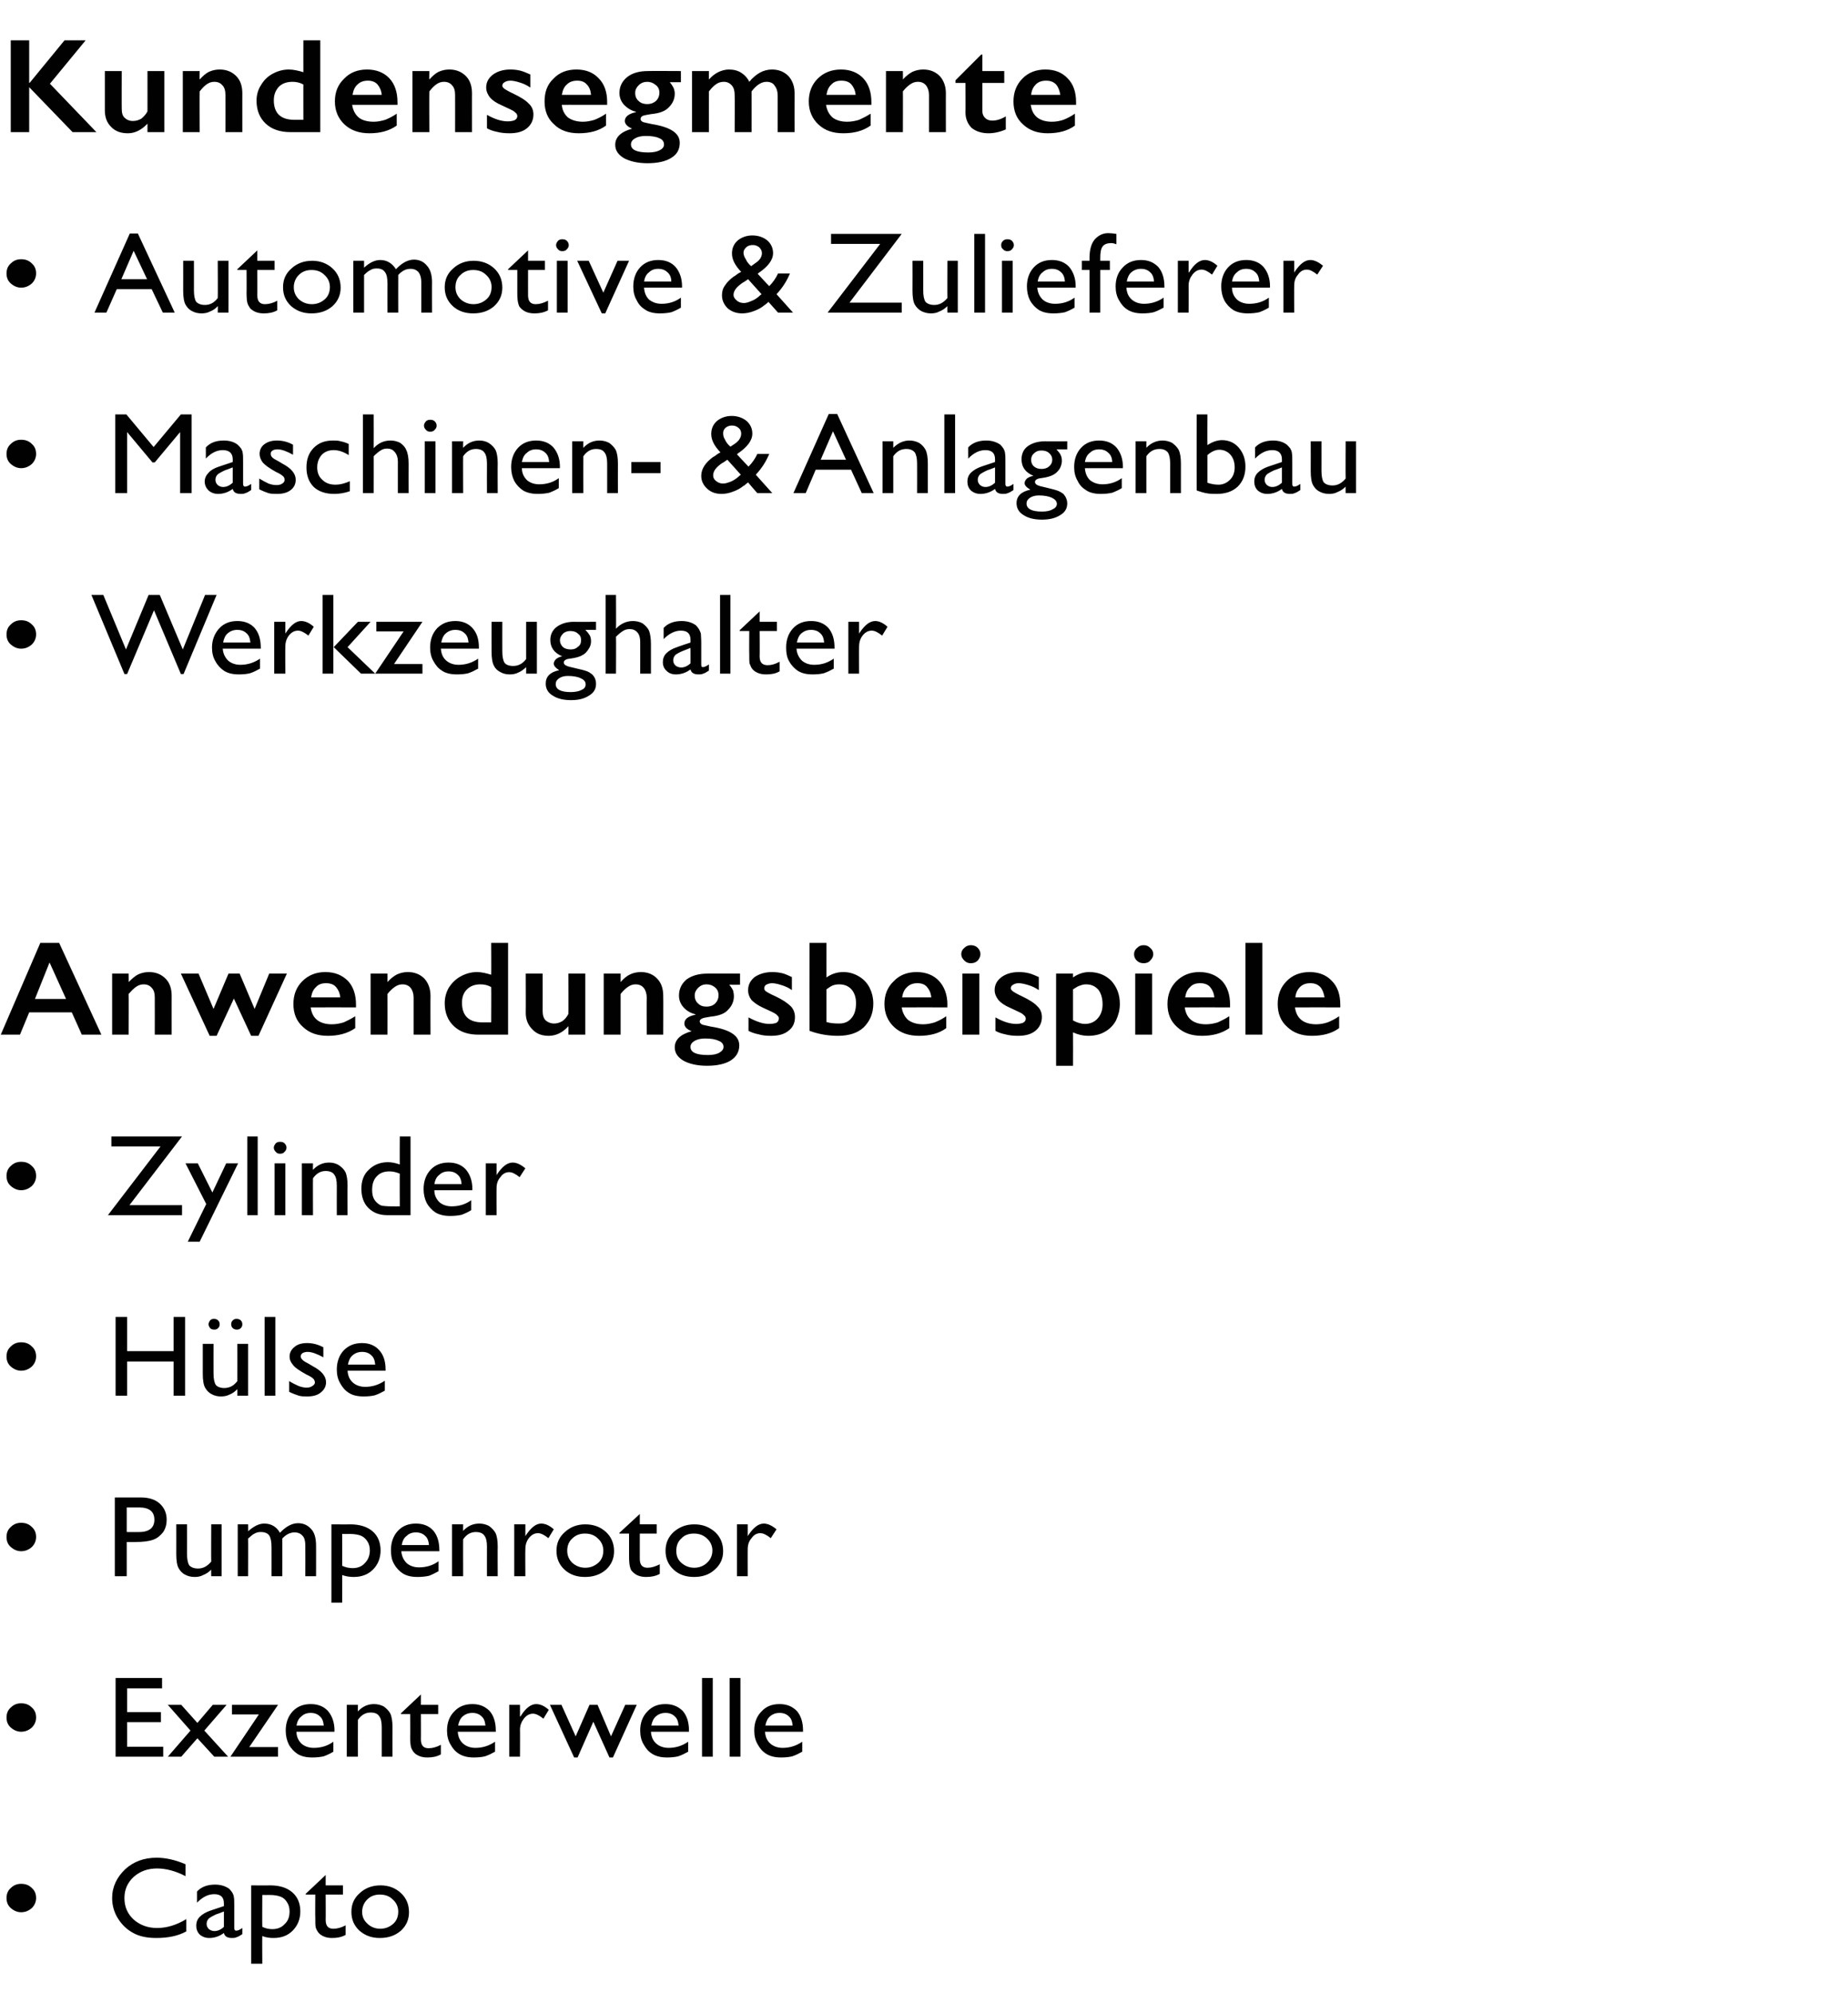 <?xml version="1.0" standalone="no"?><!DOCTYPE svg PUBLIC "-//W3C//DTD SVG 1.1//EN" "http://www.w3.org/Graphics/SVG/1.1/DTD/svg11.dtd"><svg xmlns="http://www.w3.org/2000/svg" version="1.1" width="481.2px" height="518.9px" viewBox="0 -9 481.2 518.9" style="top:-9px"><desc>Kundensegmente •­­ Automotive &amp; Zulieferer •­­ Maschinen &amp; Anlagenbau •­­ Werkzeughalter Anwendungsbeispiele •­­ Zyli...</desc><defs/><g id="Polygon91478"><path d="m40.9 493c2.6 0 5.1-.8 7.6-2.3c0 0 0 3.2 0 3.2c-2.2 1.2-4.8 1.7-7.8 1.7c-2.4 0-4.4-.4-6-1.3c-1.7-.9-3-2.2-4-3.8c-1-1.6-1.5-3.4-1.5-5.3c0-2.9 1.2-5.4 3.4-7.5c2.2-2 4.9-3 8.2-3c2.2 0 4.7.5 7.5 1.7c0 0 0 3.1 0 3.1c-2.5-1.3-5-2-7.4-2c-2.4 0-4.4.7-6.1 2.2c-1.6 1.5-2.4 3.3-2.4 5.5c0 2.3.8 4.1 2.4 5.6c1.6 1.4 3.6 2.2 6.1 2.2c0 0 0 0 0 0zm20.1-5.7c0 0 0 5.7 0 5.7c0 .5.2.7.5.7c.4 0 .9-.2 1.6-.7c0 0 0 1.6 0 1.6c-.6.4-1.1.7-1.5.8c-.4.2-.8.2-1.2.2c-1.2 0-1.9-.4-2.1-1.3c-1.2.9-2.5 1.3-3.8 1.3c-1 0-1.8-.3-2.5-.9c-.6-.6-.9-1.4-.9-2.3c0-.9.3-1.7.9-2.3c.7-.7 1.6-1.2 2.7-1.6c.04-.02 3.6-1.2 3.6-1.2c0 0 .01-.71 0-.7c0-1.6-.8-2.4-2.5-2.4c-1.6 0-3 .7-4.5 2.2c0 0 0-2.9 0-2.9c1.1-1.2 2.7-1.8 4.7-1.8c1.5 0 2.7.4 3.7 1.1c.3.3.5.6.8 1c.2.4.4.8.4 1.2c.1.4.1 1.2.1 2.3zm-5.2 6.5c.9 0 1.8-.4 2.5-1.1c.01.05 0-4 0-4c0 0-1.86.74-1.9.7c-.9.4-1.6.8-2 1.1c-.4.4-.6.9-.6 1.4c0 .6.2 1 .6 1.4c.4.3.9.5 1.4.5c0 0 0 0 0 0zm9.6 8.5l0-20.4c0 0 4.88.04 4.9 0c2.5 0 4.4.6 5.8 1.8c1.4 1.2 2.1 2.9 2.1 5c0 2-.7 3.7-2 5c-1.3 1.3-2.9 1.9-5 1.9c-.9 0-1.9-.1-2.9-.5c-.05-.02 0 7.2 0 7.2l-2.9 0zm4.8-17.9c.02.03-1.9 0-1.9 0c0 0-.05 8.32 0 8.3c.8.4 1.7.6 2.6.6c1.3 0 2.4-.4 3.2-1.3c.9-.8 1.3-1.9 1.3-3.3c0-.9-.2-1.7-.6-2.3c-.4-.7-.9-1.2-1.6-1.5c-.7-.3-1.7-.5-3-.5zm9.4-.3l5.2-4.9l0 2.7l4.5 0l0 2.4l-4.5 0c0 0 .04 6.63 0 6.6c0 1.6.7 2.3 2 2.3c1 0 2.1-.3 3.2-.9c0 0 0 2.5 0 2.5c-1.1.6-2.2.8-3.5.8c-1.3 0-2.3-.3-3.2-1c-.2-.2-.5-.5-.6-.7c-.2-.3-.4-.7-.5-1.1c-.1-.4-.1-1.3-.1-2.5c-.05.01 0-6 0-6l-2.5 0l0-.2zm19.5-2.2c2.1 0 3.9.7 5.3 2c1.4 1.3 2.1 3 2.1 5c0 1.9-.7 3.5-2.1 4.8c-1.5 1.3-3.3 1.9-5.5 1.9c-2.1 0-3.8-.6-5.3-1.9c-1.4-1.3-2.1-2.9-2.1-4.9c0-2 .7-3.6 2.2-4.9c1.4-1.3 3.2-2 5.4-2zm-.2 2.4c-1.3 0-2.4.4-3.3 1.3c-.8.8-1.3 1.9-1.3 3.2c0 1.3.5 2.3 1.4 3.1c.8.8 2 1.3 3.3 1.3c1.4 0 2.5-.5 3.4-1.3c.9-.8 1.3-1.9 1.3-3.2c0-1.2-.5-2.3-1.4-3.1c-.9-.9-2-1.3-3.4-1.3z" stroke="none" fill="#010102"/></g><g id="Polygon91477"><path d="m1.7 485.2c0-1 .3-1.9 1.1-2.6c.8-.8 1.7-1.1 2.7-1.1c1.1 0 2 .3 2.8 1.1c.8.7 1.1 1.6 1.1 2.6c0 1-.4 1.9-1.1 2.6c-.8.7-1.7 1.1-2.8 1.1c-1 0-1.9-.4-2.7-1.1c-.8-.7-1.1-1.6-1.1-2.6z" stroke="none" fill="#010102"/></g><g id="Polygon91476"><path d="m30.1 427.9l12.1 0l0 2.7l-9.1 0l0 6.2l8.8 0l0 2.6l-8.8 0l0 6.4l9.4 0l0 2.6l-12.4 0l0-20.5zm25.3 7l3.6 0l-5.8 6.7l6.2 6.8l-3.6 0l-4.4-4.8l-4.2 4.8l-3.5 0l5.9-6.8l-5.9-6.7l3.5 0l4.2 4.7l4-4.7zm5 0l12 0l-7.5 11l7.5 0l0 2.5l-12.4 0l7.4-11l-7 0l0-2.5zm26.7 7c0 0-9.95.01-9.9 0c0 1.3.5 2.3 1.3 3.1c.8.7 1.9 1.1 3.2 1.1c1.9 0 3.6-.5 5.1-1.6c0 0 0 2.6 0 2.6c-.8.5-1.7.9-2.5 1.2c-.9.2-1.9.3-3 .3c-1.6 0-2.8-.3-3.8-.9c-.9-.6-1.7-1.4-2.3-2.5c-.5-1-.8-2.2-.8-3.6c0-2 .6-3.7 1.8-5c1.2-1.3 2.8-1.9 4.7-1.9c1.9 0 3.4.6 4.5 1.8c1.1 1.3 1.7 3 1.7 5.1c-.04-.03 0 .3 0 .3zm-9.9-1.6c0 0 7.1 0 7.1 0c-.1-1.1-.4-1.9-1-2.4c-.6-.6-1.4-.9-2.4-.9c-1 0-1.8.3-2.4.9c-.7.5-1.1 1.3-1.3 2.4zm16-5.4c0 0-.03 1.75 0 1.7c1.2-1.3 2.6-1.9 4.2-1.9c.9 0 1.7.2 2.5.6c.7.5 1.3 1.1 1.7 1.8c.4.8.6 2 .6 3.6c-.03.01 0 7.7 0 7.7l-2.8 0c0 0-.01-7.66 0-7.7c0-1.3-.2-2.3-.7-2.9c-.4-.6-1.1-.9-2.2-.9c-1.3 0-2.4.6-3.3 1.9c-.03-.01 0 9.6 0 9.6l-2.9 0l0-13.5l2.9 0zm11.2 2.2l5.2-4.9l0 2.7l4.5 0l0 2.4l-4.5 0c0 0 .03 6.63 0 6.6c0 1.6.7 2.3 2 2.3c1 0 2.1-.3 3.2-.9c0 0 0 2.5 0 2.5c-1.1.6-2.2.8-3.5.8c-1.3 0-2.3-.3-3.2-1c-.2-.2-.5-.5-.6-.7c-.2-.3-.4-.7-.5-1.1c-.1-.4-.2-1.3-.2-2.5c.05.01 0-6 0-6l-2.4 0l0-.2zm24.7 4.8c0 0-9.88.01-9.9 0c.1 1.3.5 2.3 1.4 3.1c.8.7 1.9 1.1 3.2 1.1c1.8 0 3.5-.5 5.1-1.6c0 0 0 2.6 0 2.6c-.9.5-1.7.9-2.6 1.2c-.8.2-1.8.3-2.9.3c-1.6 0-2.8-.3-3.8-.9c-1-.6-1.7-1.4-2.3-2.5c-.6-1-.9-2.2-.9-3.6c0-2 .6-3.7 1.9-5c1.2-1.3 2.8-1.9 4.7-1.9c1.9 0 3.3.6 4.5 1.8c1.1 1.3 1.6 3 1.6 5.1c.03-.03 0 .3 0 .3zm-9.8-1.6c0 0 7.1 0 7.1 0c-.1-1.1-.4-1.9-1-2.4c-.6-.6-1.4-.9-2.4-.9c-1 0-1.8.3-2.5.9c-.6.5-1 1.3-1.2 2.4zm16.1-5.4l0 3.1c0 0 .19-.21.2-.2c1.3-2.1 2.7-3.1 4-3.1c1.1 0 2.2.5 3.3 1.5c0 0-1.4 2.3-1.4 2.3c-1-.8-1.9-1.3-2.7-1.3c-.9 0-1.7.4-2.4 1.3c-.6.8-1 1.7-1 2.9c.04-.03 0 7 0 7l-2.8 0l0-13.5l2.8 0zm27.4 0l3 0l-6.2 13.7l-.9 0l-4.2-9.3l-4.1 9.3l-.9 0l-6.3-13.7l3 0l3.7 8.2l3.6-8.2l2.1 0l3.5 8.2l3.7-8.2zm16.6 7c0 0-9.88.01-9.9 0c.1 1.3.5 2.3 1.4 3.1c.8.7 1.9 1.1 3.2 1.1c1.8 0 3.5-.5 5.1-1.6c0 0 0 2.6 0 2.6c-.9.5-1.7.9-2.6 1.2c-.8.2-1.8.3-2.9.3c-1.6 0-2.8-.3-3.8-.9c-1-.6-1.7-1.4-2.3-2.5c-.6-1-.9-2.2-.9-3.6c0-2 .6-3.7 1.9-5c1.2-1.3 2.7-1.9 4.7-1.9c1.8 0 3.3.6 4.5 1.8c1.1 1.3 1.6 3 1.6 5.1c.02-.03 0 .3 0 .3zm-9.8-1.6c0 0 7.1 0 7.1 0c-.1-1.1-.4-1.9-1-2.4c-.6-.6-1.4-.9-2.4-.9c-1 0-1.8.3-2.5.9c-.6.5-1 1.3-1.2 2.4zm13.2-12.4l2.8 0l0 20.5l-2.8 0l0-20.5zm7.2 0l2.8 0l0 20.5l-2.8 0l0-20.5zm19.1 14c0 0-9.88.01-9.9 0c.1 1.3.5 2.3 1.4 3.1c.8.7 1.9 1.1 3.2 1.1c1.8 0 3.5-.5 5.1-1.6c0 0 0 2.6 0 2.6c-.9.5-1.7.9-2.6 1.2c-.8.2-1.8.3-2.9.3c-1.6 0-2.8-.3-3.8-.9c-1-.6-1.7-1.4-2.3-2.5c-.6-1-.9-2.2-.9-3.6c0-2 .6-3.7 1.9-5c1.2-1.3 2.7-1.9 4.7-1.9c1.9 0 3.3.6 4.5 1.8c1.1 1.3 1.6 3 1.6 5.1c.02-.03 0 .3 0 .3zm-9.8-1.6c0 0 7.1 0 7.1 0c-.1-1.1-.4-1.9-1-2.4c-.6-.6-1.4-.9-2.4-.9c-1 0-1.8.3-2.5.9c-.6.5-1 1.3-1.2 2.4z" stroke="none" fill="#010102"/></g><g id="Polygon91475"><path d="m1.7 438.2c0-1 .3-1.9 1.1-2.6c.8-.8 1.7-1.1 2.7-1.1c1.1 0 2 .3 2.8 1.1c.8.7 1.1 1.6 1.1 2.6c0 1-.4 1.9-1.1 2.6c-.8.7-1.7 1.1-2.8 1.1c-1 0-1.9-.4-2.7-1.1c-.8-.7-1.1-1.6-1.1-2.6z" stroke="none" fill="#010102"/></g><g id="Polygon91474"><path d="m29.9 401.4l0-20.5c0 0 6.79.02 6.8 0c2 0 3.7.5 4.9 1.6c1.2 1.1 1.8 2.5 1.8 4.2c0 1.2-.3 2.3-.9 3.2c-.7.9-1.5 1.6-2.6 2c-1.1.4-2.6.6-4.7.6c.05.04-2.2 0-2.2 0l0 8.9l-3.1 0zm10.3-14.7c0-2.1-1.3-3.2-4-3.2c-.05.03-3.2 0-3.2 0l0 6.4c0 0 3.33.03 3.3 0c1.3 0 2.2-.3 2.9-.8c.7-.6 1-1.4 1-2.4c0 0 0 0 0 0zm14.8 14.7c0 0-.04-1.72 0-1.7c-.6.6-1.3 1.1-2.1 1.4c-.7.4-1.5.5-2.2.5c-.9 0-1.8-.2-2.5-.6c-.8-.4-1.3-1-1.7-1.7c-.4-.7-.6-2-.6-3.6c.02-.04 0-7.8 0-7.8l2.8 0c0 0 .01 7.72 0 7.7c0 1.4.2 2.4.6 3c.5.5 1.2.8 2.3.8c1.3 0 2.4-.6 3.4-1.8c-.04-.04 0-9.7 0-9.7l2.7 0l0 13.5l-2.7 0zm21.7-11.4c-1.1 0-2.2.5-3.2 1.6c.02.03 0 9.8 0 9.8l-2.8 0c0 0 .02-7.49 0-7.5c0-1.5-.2-2.5-.6-3.1c-.4-.6-1.2-.9-2.2-.9c-.6 0-1.1.1-1.6.4c-.5.2-1 .7-1.7 1.3c.04.03 0 9.8 0 9.8l-2.7 0l0-13.5l2.7 0c0 0 .04 1.81 0 1.8c1.5-1.3 2.8-2 4.2-2c1.8 0 3.2.8 4.1 2.4c1.5-1.6 3.1-2.5 4.7-2.5c1.4 0 2.5.5 3.4 1.5c.9.9 1.3 2.4 1.3 4.4c.02-.04 0 7.9 0 7.9l-2.8 0c0 0 .03-7.97 0-8c0-1.1-.2-2-.7-2.5c-.5-.6-1.2-.9-2.1-.9c0 0 0 0 0 0zm9.6 18.3l0-20.4c0 0 4.85.04 4.9 0c2.4 0 4.4.6 5.8 1.8c1.4 1.2 2.1 2.9 2.1 5c0 2-.7 3.7-2 5c-1.3 1.3-3 1.9-5 1.9c-.9 0-1.9-.1-3-.5c.02-.02 0 7.2 0 7.2l-2.8 0zm4.8-17.9c-.01.03-2 0-2 0c0 0 .02 8.32 0 8.3c.9.4 1.8.6 2.7.6c1.3 0 2.4-.4 3.2-1.3c.8-.8 1.3-1.9 1.3-3.3c0-.9-.2-1.7-.6-2.3c-.4-.7-1-1.2-1.6-1.5c-.7-.3-1.7-.5-3-.5zm23.3 4.5c0 0-9.86.01-9.9 0c.1 1.3.6 2.3 1.4 3.1c.8.7 1.9 1.1 3.2 1.1c1.9 0 3.6-.5 5.1-1.6c0 0 0 2.6 0 2.6c-.9.5-1.7.9-2.5 1.2c-.9.2-1.9.3-3 .3c-1.6 0-2.8-.3-3.8-.9c-.9-.6-1.7-1.4-2.3-2.5c-.6-1-.8-2.2-.8-3.6c0-2 .6-3.7 1.8-5c1.2-1.3 2.8-1.9 4.7-1.9c1.9 0 3.4.6 4.5 1.8c1.1 1.3 1.6 3 1.6 5.1c.05-.03 0 .3 0 .3zm-9.8-1.6c0 0 7.1 0 7.1 0c-.1-1.1-.4-1.9-1-2.4c-.6-.6-1.4-.9-2.4-.9c-1 0-1.8.3-2.4.9c-.7.5-1.1 1.3-1.3 2.4zm16-5.4c0 0-.04 1.75 0 1.7c1.2-1.3 2.6-1.9 4.2-1.9c.9 0 1.7.2 2.5.6c.7.5 1.3 1.1 1.7 1.8c.4.8.6 2 .6 3.6c-.04.01 0 7.7 0 7.7l-2.8 0c0 0-.02-7.66 0-7.7c0-1.3-.2-2.3-.7-2.9c-.4-.6-1.2-.9-2.2-.9c-1.3 0-2.4.6-3.3 1.9c-.04-.01 0 9.6 0 9.6l-2.9 0l0-13.5l2.9 0zm16.2 0l0 3.1c0 0 .1-.21.1-.2c1.4-2.1 2.7-3.1 4-3.1c1.1 0 2.2.5 3.3 1.5c0 0-1.4 2.3-1.4 2.3c-1-.8-1.9-1.3-2.7-1.3c-.9 0-1.7.4-2.4 1.3c-.6.8-.9 1.7-.9 2.9c-.05-.03 0 7 0 7l-2.9 0l0-13.5l2.9 0zm15.6 0c2.2 0 4 .7 5.4 2c1.4 1.3 2.1 3 2.1 5c0 1.9-.7 3.5-2.1 4.8c-1.5 1.3-3.3 1.9-5.5 1.9c-2.1 0-3.9-.6-5.3-1.9c-1.4-1.3-2.1-2.9-2.1-4.9c0-2 .7-3.6 2.2-4.9c1.4-1.3 3.2-2 5.3-2zm-.1 2.4c-1.3 0-2.4.4-3.3 1.3c-.9.8-1.3 1.9-1.3 3.2c0 1.3.5 2.3 1.3 3.1c.9.8 2 1.3 3.4 1.3c1.4 0 2.5-.5 3.4-1.3c.9-.8 1.3-1.9 1.3-3.2c0-1.2-.5-2.3-1.4-3.1c-.9-.9-2-1.3-3.4-1.3zm9-.2l5.3-4.9l0 2.7l4.4 0l0 2.4l-4.4 0c0 0-.02 6.63 0 6.6c0 1.6.7 2.3 2 2.3c1 0 2-.3 3.2-.9c0 0 0 2.5 0 2.5c-1.1.6-2.3.8-3.5.8c-1.3 0-2.4-.3-3.2-1c-.3-.2-.5-.5-.7-.7c-.2-.3-.3-.7-.4-1.1c-.1-.4-.2-1.3-.2-2.5c0 .01 0-6 0-6l-2.5 0l0-.2zm19.5-2.2c2.2 0 3.9.7 5.4 2c1.4 1.3 2.1 3 2.1 5c0 1.9-.7 3.5-2.2 4.8c-1.4 1.3-3.2 1.9-5.4 1.9c-2.1 0-3.9-.6-5.3-1.9c-1.4-1.3-2.1-2.9-2.1-4.9c0-2 .7-3.6 2.1-4.9c1.5-1.3 3.2-2 5.4-2zm-.1 2.4c-1.4 0-2.5.4-3.3 1.3c-.9.8-1.3 1.9-1.3 3.2c0 1.3.4 2.3 1.3 3.1c.9.8 2 1.3 3.4 1.3c1.3 0 2.5-.5 3.3-1.3c.9-.8 1.4-1.9 1.4-3.2c0-1.2-.5-2.3-1.4-3.1c-.9-.9-2.1-1.3-3.4-1.3zm14-2.4l0 3.1c0 0 .13-.21.1-.2c1.4-2.1 2.7-3.1 4.1-3.1c1 0 2.1.5 3.3 1.5c0 0-1.5 2.3-1.5 2.3c-1-.8-1.9-1.3-2.7-1.3c-.9 0-1.7.4-2.3 1.3c-.7.8-1 1.7-1 2.9c-.03-.03 0 7 0 7l-2.8 0l0-13.5l2.8 0z" stroke="none" fill="#010102"/></g><g id="Polygon91473"><path d="m1.7 391.2c0-1 .3-1.9 1.1-2.6c.8-.8 1.7-1.1 2.7-1.1c1.1 0 2 .3 2.8 1.1c.8.7 1.1 1.6 1.1 2.6c0 1-.4 1.9-1.1 2.6c-.8.7-1.7 1.1-2.8 1.1c-1 0-1.9-.4-2.7-1.1c-.8-.7-1.1-1.6-1.1-2.6z" stroke="none" fill="#010102"/></g><g id="Polygon91472"><path d="m45.2 333.9l3 0l0 20.5l-3 0l0-8.9l-12.1 0l0 8.9l-3 0l0-20.5l3 0l0 8.9l12.1 0l0-8.9zm16.6 20.5c0 0 .03-1.72 0-1.7c-.6.6-1.2 1.1-2 1.4c-.8.4-1.5.5-2.3.5c-.9 0-1.7-.2-2.4-.6c-.8-.4-1.3-1-1.7-1.7c-.4-.7-.6-2-.6-3.6c0-.04 0-7.8 0-7.8l2.8 0c0 0-.02 7.72 0 7.7c0 1.4.2 2.4.6 3c.4.5 1.2.8 2.2.8c1.4 0 2.5-.6 3.4-1.8c.03-.04 0-9.7 0-9.7l2.8 0l0 13.5l-2.8 0zm-6.1-20c.4 0 .8.1 1.1.4c.3.3.4.6.4 1c0 .4-.1.7-.4 1c-.3.3-.6.4-1 .4c-.4 0-.8-.1-1.1-.4c-.2-.3-.4-.6-.4-1c0-.4.2-.7.4-1c.3-.3.6-.4 1-.4zm5.9 0c.4 0 .8.1 1.1.4c.3.3.4.6.4 1c0 .4-.1.7-.4 1c-.3.3-.6.4-1 .4c-.4 0-.8-.1-1.1-.4c-.3-.3-.4-.6-.4-1c0-.4.1-.7.4-1c.3-.3.6-.4 1-.4zm7.3-.5l2.8 0l0 20.5l-2.8 0l0-20.5zm6.4 19.5c0 0 0-2.8 0-2.8c.8.5 1.6.9 2.5 1.3c.8.3 1.5.4 2 .4c.6 0 1.1-.1 1.5-.4c.4-.2.7-.6.7-.9c0-.4-.2-.8-.4-1c-.3-.3-.9-.7-1.8-1.1c-1.8-1-3-1.8-3.5-2.5c-.6-.7-.9-1.4-.9-2.2c0-1 .5-1.9 1.3-2.5c.8-.7 1.9-1 3.3-1c1.3 0 2.7.3 4.2 1.1c0 0 0 2.6 0 2.6c-1.7-.9-3-1.4-4.1-1.4c-.5 0-.9.1-1.3.3c-.3.2-.5.5-.5.9c0 .3.2.6.5.9c.3.3.8.6 1.6 1c0 0 1 .6 1 .6c2.3 1.2 3.5 2.6 3.5 4.2c0 1.1-.5 2-1.4 2.7c-.9.7-2 1-3.5 1c-.8 0-1.5 0-2.2-.2c-.6-.2-1.5-.5-2.5-1zm25.1-5.5c0 0-9.89.01-9.9 0c.1 1.3.5 2.3 1.4 3.1c.8.7 1.9 1.1 3.2 1.1c1.8 0 3.5-.5 5.1-1.6c0 0 0 2.6 0 2.6c-.9.5-1.7.9-2.6 1.2c-.8.2-1.8.3-2.9.3c-1.6 0-2.9-.3-3.8-.9c-1-.6-1.7-1.4-2.3-2.5c-.6-1-.9-2.2-.9-3.6c0-2 .6-3.7 1.8-5c1.3-1.3 2.8-1.9 4.8-1.9c1.8 0 3.3.6 4.4 1.8c1.2 1.3 1.7 3 1.7 5.1c.01-.03 0 .3 0 .3zm-9.8-1.6c0 0 7.1 0 7.1 0c-.1-1.1-.4-1.9-1-2.4c-.6-.6-1.4-.9-2.4-.9c-1 0-1.8.3-2.5.9c-.6.5-1 1.3-1.2 2.4z" stroke="none" fill="#010102"/></g><g id="Polygon91471"><path d="m1.7 344.2c0-1 .3-1.9 1.1-2.6c.8-.8 1.7-1.1 2.7-1.1c1.1 0 2 .3 2.8 1.1c.8.7 1.1 1.6 1.1 2.6c0 1-.4 1.9-1.1 2.6c-.8.7-1.7 1.1-2.8 1.1c-1 0-1.9-.4-2.7-1.1c-.8-.7-1.1-1.6-1.1-2.6z" stroke="none" fill="#010102"/></g><g id="Polygon91470"><path d="m29 286.9l18.4 0l-13.7 17.9l13.7 0l0 2.6l-19.3 0l13.7-17.9l-12.8 0l0-2.6zm29.9 7l3.1 0l-10 20.4l-3.1 0l4.8-9.8l-5.4-10.6l3.2 0l3.8 7.6l3.6-7.6zm5.5-7l2.7 0l0 20.5l-2.7 0l0-20.5zm8.5 1.4c.5 0 .9.1 1.2.4c.3.3.5.7.5 1.1c0 .5-.2.8-.5 1.1c-.3.4-.7.5-1.2.5c-.4 0-.8-.1-1.1-.5c-.3-.3-.5-.6-.5-1.1c0-.4.2-.7.5-1.1c.3-.3.7-.4 1.1-.4zm-1.4 5.6l2.8 0l0 13.5l-2.8 0l0-13.5zm10 0c0 0-.04 1.75 0 1.7c1.2-1.3 2.6-1.9 4.2-1.9c.9 0 1.7.2 2.4.6c.8.5 1.4 1.1 1.8 1.8c.4.8.6 2 .6 3.6c-.04.01 0 7.7 0 7.7l-2.8 0c0 0-.02-7.66 0-7.7c0-1.3-.2-2.3-.7-2.9c-.4-.6-1.2-.9-2.2-.9c-1.3 0-2.4.6-3.3 1.9c-.04-.01 0 9.6 0 9.6l-2.9 0l0-13.5l2.9 0zm22.6-7l2.8 0l0 20.5c0 0-5.99.01-6 0c-2.1 0-3.7-.6-5-1.9c-1.2-1.2-1.8-2.9-1.8-5c0-2 .6-3.7 1.9-4.9c1.3-1.3 3-2 5-2c.9 0 2 .2 3.1.6c-.04.01 0-7.3 0-7.3zm0 18.2c0 0-.04-8.51 0-8.5c-.9-.4-1.8-.6-2.7-.6c-1.4 0-2.5.4-3.3 1.3c-.8.8-1.2 2-1.2 3.5c0 1.4.3 2.4 1.1 3.2c.4.4.8.7 1.3.9c.5.1 1.4.2 2.6.2c0 .03 2.2 0 2.2 0zm18.9-4.2c0 0-9.95.01-9.9 0c0 1.3.5 2.3 1.3 3.1c.8.7 1.9 1.1 3.2 1.1c1.9 0 3.6-.5 5.1-1.6c0 0 0 2.6 0 2.6c-.8.5-1.7.9-2.5 1.2c-.9.2-1.9.3-3 .3c-1.5 0-2.8-.3-3.8-.9c-.9-.6-1.7-1.4-2.3-2.5c-.5-1-.8-2.2-.8-3.6c0-2 .6-3.7 1.8-5c1.2-1.3 2.8-1.9 4.7-1.9c1.9 0 3.4.6 4.5 1.8c1.1 1.3 1.7 3 1.7 5.1c-.04-.03 0 .3 0 .3zm-9.9-1.6c0 0 7.1 0 7.1 0c-.1-1.1-.4-1.9-1-2.4c-.6-.6-1.4-.9-2.4-.9c-1 0-1.8.3-2.4.9c-.7.5-1.1 1.3-1.3 2.4zm16.2-5.4l0 3.1c0 0 .13-.21.1-.2c1.4-2.1 2.7-3.1 4.1-3.1c1 0 2.1.5 3.3 1.5c0 0-1.5 2.3-1.5 2.3c-1-.8-1.9-1.3-2.7-1.3c-.9 0-1.7.4-2.3 1.3c-.7.8-1 1.7-1 2.9c-.03-.03 0 7 0 7l-2.8 0l0-13.5l2.8 0z" stroke="none" fill="#010102"/></g><g id="Polygon91469"><path d="m1.7 297.2c0-1 .3-1.9 1.1-2.6c.8-.8 1.7-1.1 2.7-1.1c1.1 0 2 .3 2.8 1.1c.8.7 1.1 1.6 1.1 2.6c0 1-.4 1.9-1.1 2.6c-.8.7-1.7 1.1-2.8 1.1c-1 0-1.9-.4-2.7-1.1c-.8-.7-1.1-1.6-1.1-2.6z" stroke="none" fill="#010102"/></g><g id="Polygon91468"><path d="m15.4 236.5l11 23.9l-5.1 0l-2.6-5.8l-11.1 0l-2.4 5.8l-5 0l10.3-23.9l4.9 0zm-6.3 14.6l8.1 0l-4.3-9.5l-3.8 9.5zm29.7-7c1.8 0 3.2.6 4.3 1.7c1.1 1.1 1.6 2.6 1.6 4.5c-.01-.04 0 10.1 0 10.1l-4.4 0c0 0 .02-9.71 0-9.7c0-1-.2-1.9-.8-2.5c-.5-.6-1.2-.9-2.1-.9c-.7 0-1.3.2-1.9.6c-.6.4-1.2 1-2 1.9c.05 0 0 10.6 0 10.6l-4.3 0l0-15.9l4.3 0c0 0 .05 2.19 0 2.2c.9-.9 1.7-1.6 2.5-2c.9-.4 1.8-.6 2.8-.6zm12.9.4l3.9 9.2l3.9-9.2l2.9 0l3.9 9.2l3.8-9.2l4.6 0l-7.4 16.2l-1.9 0l-4.5-9.7l-4.5 9.7l-1.8 0l-7.5-16.2l4.6 0zm33-.4c2.5 0 4.4.8 5.9 2.3c1.4 1.5 2.1 3.6 2.1 6.2c.01.04 0 .7 0 .7c0 0-11.79-.03-11.8 0c.2 1.4.7 2.5 1.7 3.3c.9.7 2.2 1.1 3.8 1.1c1.1 0 2.1-.2 3.1-.5c.9-.4 1.9-.9 3-1.6c0 0 0 3.1 0 3.1c-2 1.4-4.4 2-7.1 2c-2.7 0-4.8-.7-6.5-2.3c-1.7-1.5-2.5-3.5-2.5-6c0-2.4.8-4.4 2.3-5.9c1.6-1.6 3.6-2.4 6-2.4zm3.9 6.6c-.1-1.1-.5-2-1.1-2.7c-.6-.7-1.5-1-2.6-1c-1.1 0-2 .3-2.6 1c-.7.6-1.1 1.5-1.3 2.7c0 0 7.6 0 7.6 0zm17.6-6.6c1.8 0 3.2.6 4.3 1.7c1 1.1 1.6 2.6 1.6 4.5c-.04-.04 0 10.1 0 10.1l-4.4 0c0 0-.01-9.71 0-9.7c0-1-.3-1.9-.8-2.5c-.5-.6-1.2-.9-2.1-.9c-.7 0-1.3.2-1.9.6c-.6.4-1.3 1-2 1.9c.02 0 0 10.6 0 10.6l-4.4 0l0-15.9l4.4 0c0 0 .02 2.19 0 2.2c.8-.9 1.7-1.6 2.5-2c.9-.4 1.8-.6 2.8-.6zm18 0c1.2 0 2.4.3 3.7.7c.05.01 0-8.3 0-8.3l4.4 0l0 23.9c0 0-7.69.01-7.7 0c-2.7 0-4.8-.7-6.4-2.2c-1.6-1.5-2.4-3.5-2.4-6c0-1.5.4-2.9 1.1-4.1c.8-1.2 1.8-2.2 3.1-2.9c1.3-.7 2.7-1.1 4.2-1.1c0 0 0 0 0 0zm-3.9 8c0 3.4 1.8 5.1 5.3 5.1c.04 0 2.3 0 2.3 0c0 0 .05-9.25 0-9.2c-.9-.5-1.8-.7-2.8-.7c-1.4 0-2.6.4-3.5 1.3c-.9.9-1.3 2-1.3 3.5c0 0 0 0 0 0zm21-7.6c0 0 .02 9.83 0 9.8c0 1.1.3 1.9.8 2.4c.6.5 1.3.8 2.2.8c.7 0 1.4-.2 2.1-.6c.7-.5 1.2-1.1 1.6-1.9c.05.03 0-10.5 0-10.5l4.4 0l0 15.9l-4.4 0c0 0 .05-2.16 0-2.2c-1.5 1.7-3.3 2.5-5.1 2.5c-1.8 0-3.2-.5-4.3-1.7c-1.1-1.1-1.7-2.5-1.7-4.3c.04-.03 0-10.2 0-10.2l4.4 0zm25.6-.4c1.7 0 3.2.6 4.2 1.7c1.1 1.1 1.6 2.6 1.6 4.5c.04-.04 0 10.1 0 10.1l-4.3 0c0 0-.04-9.71 0-9.7c0-1-.3-1.9-.8-2.5c-.5-.6-1.2-.9-2.1-.9c-.7 0-1.3.2-1.9.6c-.6.4-1.3 1-2 1.9c-.01 0 0 10.6 0 10.6l-4.4 0l0-15.9l4.4 0c0 0-.01 2.19 0 2.2c.8-.9 1.6-1.6 2.5-2c.8-.4 1.8-.6 2.8-.6zm25.8.4l0 2.9c0 0-2.81.02-2.8 0c.5.6.8 1.1 1 1.5c.1.5.2 1 .2 1.5c0 1.3-.5 2.5-1.5 3.5c-.8 1-2.4 1.6-4.5 1.8c-1.2.2-1.9.3-2.3.5c-.4.2-.6.4-.6.8c0 .3.3.6.7.8c.5.1 1.2.3 2.2.5c2.6.4 4.4 1 5.6 1.8c1.2.8 1.8 1.8 1.8 3.1c0 1.7-.8 3-2.2 3.9c-1.4.9-3.5 1.4-6.2 1.4c-2.6 0-4.6-.5-6.1-1.3c-1.5-.9-2.3-2-2.3-3.5c0-2 1.5-3.4 4.4-4.2c-1.3-.5-1.9-1.2-1.9-2c0-1.1.9-1.9 2.9-2.3c0 0 0-.1 0-.1c-1.3-.3-2.4-1-3.1-1.8c-.8-.9-1.2-1.9-1.2-3.1c0-1.7.7-3.1 2-4.2c1.4-1 3.2-1.5 5.4-1.5c-.04-.05 8.5 0 8.5 0zm-11.8 5.7c0 .9.3 1.6.9 2.1c.6.6 1.3.8 2.2.8c.9 0 1.7-.3 2.2-.8c.6-.6.9-1.3.9-2.2c0-.8-.3-1.5-.9-2c-.6-.5-1.3-.8-2.2-.8c-.9 0-1.6.3-2.2.9c-.6.6-.9 1.2-.9 2zm-1.1 13.4c0 1.4 1.5 2.1 4.5 2.1c1.3 0 2.3-.2 3-.6c.7-.4 1.1-.9 1.1-1.5c0-.7-.4-1.3-1.3-1.6c-.8-.4-1.9-.6-3.5-.6c-1.1 0-2 .2-2.7.6c-.7.4-1.1.9-1.1 1.6zm21.3-19.5c.9 0 1.7.1 2.6.3c.8.2 1.6.6 2.5 1c0 0 0 3.4 0 3.4c-.8-.6-1.7-1-2.7-1.3c-.9-.3-1.8-.5-2.5-.5c-.6 0-1.1.2-1.5.4c-.3.2-.5.5-.5 1c0 .2.1.4.4.7c.3.2 1.1.7 2.5 1.3c1.9.9 3.2 1.8 4 2.6c.7.7 1.1 1.7 1.1 2.8c0 1.5-.5 2.7-1.7 3.6c-1.1.9-2.6 1.3-4.5 1.3c-1.2 0-2.3-.1-3.3-.4c-1-.2-1.9-.5-2.6-.9c0 0 0-3.5 0-3.5c2.2 1.2 4 1.7 5.4 1.7c.8 0 1.4-.1 1.9-.3c.4-.3.6-.6.6-1.1c0-.2 0-.4-.2-.6c-.2-.2-.4-.5-.8-.7c-.3-.2-1.3-.7-3.1-1.5c-1.3-.6-2.3-1.3-3-2c-.6-.8-.9-1.6-.9-2.6c0-1.4.6-2.5 1.7-3.4c1.2-.8 2.7-1.3 4.6-1.3zm14.1-7.6c0 0-.02 8.98 0 9c1.3-.9 2.7-1.4 4.4-1.4c1.5 0 2.8.4 4 1.1c1.2.7 2.1 1.6 2.8 2.9c.6 1.2 1 2.6 1 4.2c0 2.6-.9 4.6-2.5 6.2c-1.6 1.5-3.9 2.2-6.7 2.2c-2.5 0-5-.4-7.4-1.3c-.02-.03 0-22.9 0-22.9l4.4 0zm0 20.6c.9.3 2 .4 3.3.4c1.3 0 2.4-.4 3.2-1.4c.8-.9 1.2-2.2 1.2-3.9c0-1.5-.4-2.7-1.2-3.6c-.8-.9-1.9-1.3-3.2-1.3c-.6 0-1.2.1-1.7.3c-.5.2-1 .6-1.6 1c0 0 0 8.5 0 8.5zm23.5-13c2.4 0 4.4.8 5.8 2.3c1.4 1.5 2.2 3.6 2.2 6.2c-.05.04 0 .7 0 .7c0 0-11.85-.03-11.9 0c.2 1.4.8 2.5 1.7 3.3c1 .7 2.2 1.1 3.9 1.1c1 0 2-.2 3-.5c1-.4 2-.9 3-1.6c0 0 0 3.1 0 3.1c-1.9 1.4-4.3 2-7.1 2c-2.6 0-4.8-.7-6.5-2.3c-1.6-1.5-2.5-3.5-2.5-6c0-2.4.8-4.4 2.4-5.9c1.5-1.6 3.5-2.4 6-2.4zm3.8 6.6c-.1-1.1-.5-2-1.1-2.7c-.6-.7-1.4-1-2.5-1c-1.1 0-2 .3-2.7 1c-.7.6-1.1 1.5-1.3 2.7c0 0 7.6 0 7.6 0zm10.3-13.6c.7 0 1.3.2 1.8.7c.4.4.7 1 .7 1.6c0 .7-.3 1.2-.7 1.7c-.5.5-1.1.7-1.8.7c-.7 0-1.2-.2-1.7-.7c-.5-.5-.8-1-.8-1.7c0-.6.3-1.2.8-1.6c.5-.5 1.1-.7 1.7-.7zm2.2 7.4l0 15.9l-4.4 0l0-15.9l4.4 0zm10.3-.4c.9 0 1.8.1 2.6.3c.8.2 1.7.6 2.6 1c0 0 0 3.4 0 3.4c-.9-.6-1.7-1-2.7-1.3c-1-.3-1.8-.5-2.6-.5c-.6 0-1.1.2-1.4.4c-.4.2-.6.5-.6 1c0 .2.2.4.5.7c.3.2 1.1.7 2.4 1.3c1.9.9 3.3 1.8 4 2.6c.8.7 1.2 1.7 1.2 2.8c0 1.5-.6 2.7-1.7 3.6c-1.1.9-2.6 1.3-4.5 1.3c-1.2 0-2.3-.1-3.4-.4c-1-.2-1.8-.5-2.5-.9c0 0 0-3.5 0-3.5c2.1 1.2 3.9 1.7 5.4 1.7c.7 0 1.3-.1 1.8-.3c.5-.3.7-.6.7-1.1c0-.2-.1-.4-.2-.6c-.2-.2-.5-.5-.8-.7c-.3-.2-1.4-.7-3.1-1.5c-1.4-.6-2.4-1.3-3-2c-.6-.8-1-1.6-1-2.6c0-1.4.6-2.5 1.8-3.4c1.1-.8 2.6-1.3 4.5-1.3zm14.1 1.4c1.3-.9 2.7-1.4 4.2-1.4c2.4 0 4.3.8 5.8 2.3c1.4 1.6 2.2 3.5 2.2 6c0 1.6-.4 3-1 4.3c-.7 1.3-1.7 2.3-3 3c-1.2.7-2.7 1-4.3 1c-1.3 0-2.6-.3-3.9-.9c.03-.02 0 8.7 0 8.7l-4.4 0l0-24l4.4 0l0 1c0 0 0-.02 0 0zm0 11.2c1.1.6 2.2.9 3.1.9c1.4 0 2.5-.5 3.3-1.4c.9-1 1.3-2.2 1.3-3.7c0-1.6-.4-2.9-1.1-3.8c-.8-.9-1.8-1.4-3.2-1.4c-.5 0-1 .1-1.5.3c-.5.1-1.1.5-1.9 1c0 0 0 8.1 0 8.1zm18.4-19.6c.7 0 1.2.2 1.7.7c.5.4.8 1 .8 1.6c0 .7-.3 1.2-.8 1.7c-.4.5-1 .7-1.7.7c-.7 0-1.3-.2-1.8-.7c-.5-.5-.7-1-.7-1.7c0-.6.3-1.2.8-1.6c.5-.5 1-.7 1.7-.7zm2.2 7.4l0 15.9l-4.4 0l0-15.9l4.4 0zm12.3-.4c2.5 0 4.4.8 5.9 2.3c1.4 1.5 2.1 3.6 2.1 6.2c.01.04 0 .7 0 .7c0 0-11.79-.03-11.8 0c.2 1.4.7 2.5 1.7 3.3c.9.7 2.2 1.1 3.8 1.1c1.1 0 2.1-.2 3.1-.5c.9-.4 1.9-.9 3-1.6c0 0 0 3.1 0 3.1c-2 1.4-4.4 2-7.1 2c-2.7 0-4.8-.7-6.5-2.3c-1.7-1.5-2.5-3.5-2.5-6c0-2.4.8-4.4 2.3-5.9c1.6-1.6 3.6-2.4 6-2.4zm3.9 6.6c-.1-1.1-.5-2-1.1-2.7c-.6-.7-1.5-1-2.6-1c-1.1 0-2 .3-2.6 1c-.7.6-1.1 1.5-1.3 2.7c0 0 7.6 0 7.6 0zm12.5-14.2l0 23.9l-4.4 0l0-23.9l4.4 0zm12.3 7.6c2.5 0 4.4.8 5.8 2.3c1.5 1.5 2.2 3.6 2.2 6.2c-.01.04 0 .7 0 .7c0 0-11.81-.03-11.8 0c.2 1.4.7 2.5 1.7 3.3c.9.7 2.2 1.1 3.8 1.1c1.1 0 2.1-.2 3-.5c1-.4 2-.9 3-1.6c0 0 0 3.1 0 3.1c-1.9 1.4-4.3 2-7.1 2c-2.6 0-4.7-.7-6.4-2.3c-1.7-1.5-2.5-3.5-2.5-6c0-2.4.8-4.4 2.3-5.9c1.5-1.6 3.6-2.4 6-2.4zm3.9 6.6c-.2-1.1-.5-2-1.1-2.7c-.7-.7-1.5-1-2.6-1c-1.1 0-2 .3-2.7 1c-.6.6-1.1 1.5-1.2 2.7c0 0 7.6 0 7.6 0z" stroke="none" fill="#010102"/></g><g id="Polygon91467"><path d="m53.4 145.9l3 0l-8.6 20.6l-.7 0l-7-16.6l-7 16.6l-.7 0l-8.6-20.6l3.1 0l5.9 14.2l5.9-14.2l2.9 0l6 14.2l5.8-14.2zm14.5 14c0 0-9.87.01-9.9 0c.1 1.3.6 2.3 1.4 3.1c.8.7 1.9 1.1 3.2 1.1c1.8 0 3.5-.5 5.1-1.6c0 0 0 2.6 0 2.6c-.9.5-1.7.9-2.6 1.2c-.8.2-1.8.3-2.9.3c-1.6 0-2.8-.3-3.8-.9c-.9-.6-1.7-1.4-2.3-2.5c-.6-1-.9-2.2-.9-3.6c0-2 .7-3.7 1.9-5c1.2-1.3 2.8-1.9 4.7-1.9c1.9 0 3.4.6 4.5 1.8c1.1 1.3 1.6 3 1.6 5.1c.04-.03 0 .3 0 .3zm-9.8-1.6c0 0 7.1 0 7.1 0c-.1-1.1-.4-1.9-1-2.4c-.6-.6-1.4-.9-2.4-.9c-1 0-1.8.3-2.5.9c-.6.5-1 1.3-1.2 2.4zm16.2-5.4l0 3.1c0 0 .1-.21.1-.2c1.4-2.1 2.7-3.1 4-3.1c1.1 0 2.2.5 3.3 1.5c0 0-1.4 2.3-1.4 2.3c-1-.8-1.9-1.3-2.7-1.3c-.9 0-1.7.4-2.4 1.3c-.6.8-.9 1.7-.9 2.9c-.05-.03 0 7 0 7l-2.9 0l0-13.5l2.9 0zm18.9 0l3.3 0l-6 6.6l7.2 6.9l-3.7 0l-7.1-6.9l6.3-6.6zm-9.2-7l2.8 0l0 20.5l-2.8 0l0-20.5zm14 7l12 0l-7.4 11l7.4 0l0 2.5l-12.3 0l7.4-11l-7.1 0l0-2.5zm26.7 7c0 0-9.89.01-9.9 0c.1 1.3.5 2.3 1.4 3.1c.8.7 1.9 1.1 3.2 1.1c1.8 0 3.5-.5 5.1-1.6c0 0 0 2.6 0 2.6c-.9.5-1.7.9-2.6 1.2c-.8.2-1.8.3-2.9.3c-1.6 0-2.9-.3-3.8-.9c-1-.6-1.7-1.4-2.3-2.5c-.6-1-.9-2.2-.9-3.6c0-2 .6-3.7 1.8-5c1.3-1.3 2.8-1.9 4.8-1.9c1.8 0 3.3.6 4.4 1.8c1.2 1.3 1.7 3 1.7 5.1c.01-.03 0 .3 0 .3zm-9.8-1.6c0 0 7.1 0 7.1 0c-.1-1.1-.4-1.9-1-2.4c-.6-.6-1.4-.9-2.4-.9c-1 0-1.8.3-2.5.9c-.6.5-1 1.3-1.2 2.4zm22.1 8.1c0 0 .01-1.72 0-1.7c-.6.6-1.3 1.1-2 1.4c-.8.4-1.5.5-2.3.5c-.9 0-1.7-.2-2.4-.6c-.8-.4-1.4-1-1.7-1.7c-.4-.7-.6-2-.6-3.6c-.02-.04 0-7.8 0-7.8l2.8 0c0 0-.03 7.72 0 7.7c0 1.4.2 2.4.6 3c.4.5 1.2.8 2.2.8c1.4 0 2.5-.6 3.4-1.8c.01-.04 0-9.7 0-9.7l2.8 0l0 13.5l-2.8 0zm9.4-4.5c-2.1-.9-3.1-2.3-3.1-4.3c0-1.4.6-2.6 1.7-3.4c1.1-.8 2.6-1.3 4.4-1.3c.05.04 5.8 0 5.8 0l0 2.1c0 0-2.8.02-2.8 0c.6.6.9 1 1.2 1.5c.2.4.3.9.3 1.5c0 .7-.2 1.4-.7 2.1c-.4.6-.9 1.2-1.6 1.5c-.6.4-1.7.7-3.2.9c-1.1.1-1.6.5-1.6 1c0 .3.2.6.6.8c.4.2 1.1.4 2.1.6c1.8.4 2.9.7 3.4.9c.5.2.9.5 1.3.8c.7.7 1 1.5 1 2.5c0 1.3-.6 2.3-1.8 3c-1.2.8-2.7 1.2-4.7 1.2c-2 0-3.6-.4-4.8-1.2c-1.2-.7-1.8-1.8-1.8-3.1c0-1.8 1.1-3 3.5-3.5c-.9-.6-1.4-1.1-1.4-1.7c0-.4.2-.8.6-1.2c.4-.3.9-.6 1.6-.7c0 0 0 0 0 0zm2.1-6.6c-.7 0-1.4.2-1.9.7c-.5.5-.8 1.1-.8 1.7c0 .7.3 1.3.8 1.8c.5.4 1.2.6 2 .6c.8 0 1.4-.2 1.9-.7c.6-.4.8-1 .8-1.7c0-.7-.2-1.3-.8-1.7c-.5-.5-1.2-.7-2-.7zm-.6 11.7c-1 0-1.7.2-2.3.6c-.6.4-.9.9-.9 1.5c0 1.4 1.3 2.1 3.9 2.1c1.2 0 2.2-.2 2.9-.6c.7-.3 1-.8 1-1.4c0-.7-.4-1.2-1.3-1.6c-.8-.4-2-.6-3.3-.6zm9.8-21.1l2.7 0c0 0 .05 8.81 0 8.8c1.2-1.3 2.7-2 4.4-2c.9 0 1.8.2 2.5.6c.7.5 1.3 1.1 1.7 1.9c.3.8.5 2 .5 3.5c.01.04 0 7.7 0 7.7l-2.8 0c0 0 .02-8.32 0-8.3c0-1-.2-1.8-.7-2.4c-.5-.6-1.2-.9-2-.9c-.6 0-1.2.1-1.8.5c-.5.3-1.1.8-1.8 1.5c.05-.04 0 9.6 0 9.6l-2.7 0l0-20.5zm24.9 12.4c0 0 0 5.7 0 5.7c0 .5.1.7.4.7c.4 0 .9-.2 1.6-.7c0 0 0 1.6 0 1.6c-.6.4-1.1.7-1.5.8c-.4.2-.8.2-1.2.2c-1.2 0-1.9-.4-2.1-1.3c-1.2.9-2.5 1.3-3.8 1.3c-1 0-1.8-.3-2.4-.9c-.7-.6-1-1.4-1-2.3c0-.9.3-1.7.9-2.3c.7-.7 1.6-1.2 2.8-1.6c-.05-.02 3.5-1.2 3.5-1.2c0 0 .02-.71 0-.7c0-1.6-.8-2.4-2.5-2.4c-1.5 0-3 .7-4.5 2.2c0 0 0-2.9 0-2.9c1.1-1.2 2.7-1.8 4.7-1.8c1.5 0 2.7.4 3.7 1.1c.3.3.5.6.8 1c.2.4.4.8.5 1.2c0 .4.1 1.2.1 2.3zm-5.2 6.5c.8 0 1.7-.4 2.4-1.1c.02.05 0-4 0-4c0 0-1.85.74-1.8.7c-1 .4-1.7.8-2.1 1.1c-.4.4-.6.9-.6 1.4c0 .6.2 1 .6 1.4c.4.3.9.5 1.5.5c0 0 0 0 0 0zm10.1-18.9l2.7 0l0 20.5l-2.7 0l0-20.5zm5.1 9.2l5.2-4.9l0 2.7l4.5 0l0 2.4l-4.5 0c0 0 .05 6.63 0 6.6c0 1.6.7 2.3 2.1 2.3c1 0 2-.3 3.1-.9c0 0 0 2.5 0 2.5c-1 .6-2.2.8-3.5.8c-1.3 0-2.3-.3-3.2-1c-.2-.2-.5-.5-.6-.7c-.2-.3-.3-.7-.5-1.1c-.1-.4-.1-1.3-.1-2.5c-.04.01 0-6 0-6l-2.5 0l0-.2zm24.7 4.8c0 0-9.86.01-9.9 0c.1 1.3.6 2.3 1.4 3.1c.8.7 1.9 1.1 3.2 1.1c1.9 0 3.5-.5 5.1-1.6c0 0 0 2.6 0 2.6c-.9.5-1.7.9-2.6 1.2c-.8.2-1.8.3-2.9.3c-1.6 0-2.8-.3-3.8-.9c-.9-.6-1.7-1.4-2.3-2.5c-.6-1-.8-2.2-.8-3.6c0-2 .6-3.7 1.8-5c1.2-1.3 2.8-1.9 4.7-1.9c1.9 0 3.4.6 4.5 1.8c1.1 1.3 1.6 3 1.6 5.1c.04-.03 0 .3 0 .3zm-9.8-1.6c0 0 7.1 0 7.1 0c-.1-1.1-.4-1.9-1-2.4c-.6-.6-1.4-.9-2.4-.9c-1 0-1.8.3-2.5.9c-.6.5-1 1.3-1.2 2.4zm16.2-5.4l0 3.1c0 0 .11-.21.1-.2c1.4-2.1 2.7-3.1 4.1-3.1c1 0 2.1.5 3.2 1.5c0 0-1.4 2.3-1.4 2.3c-1-.8-1.9-1.3-2.7-1.3c-.9 0-1.7.4-2.4 1.3c-.6.8-.9 1.7-.9 2.9c-.04-.03 0 7 0 7l-2.8 0l0-13.5l2.8 0z" stroke="none" fill="#010102"/></g><g id="Polygon91466"><path d="m1.7 156.2c0-1 .3-1.9 1.1-2.6c.8-.8 1.7-1.1 2.7-1.1c1.1 0 2 .3 2.8 1.1c.8.7 1.1 1.6 1.1 2.6c0 1-.4 1.9-1.1 2.6c-.8.7-1.7 1.1-2.8 1.1c-1 0-1.9-.4-2.7-1.1c-.8-.7-1.1-1.6-1.1-2.6z" stroke="none" fill="#010102"/></g><g id="Polygon91465"><path d="m47.1 98.9l2.8 0l0 20.5l-3 0l0-15.9l-6.6 7.9l-.6 0l-6.6-7.9l0 15.9l-3.1 0l0-20.5l2.9 0l7.1 8.5l7.1-8.5zm16.2 12.4c0 0 0 5.7 0 5.7c0 .5.2.7.5.7c.4 0 .9-.2 1.6-.7c0 0 0 1.6 0 1.6c-.6.4-1.1.7-1.5.8c-.4.2-.8.2-1.2.2c-1.2 0-1.9-.4-2.1-1.3c-1.2.9-2.5 1.3-3.8 1.3c-1 0-1.8-.3-2.5-.9c-.6-.6-1-1.4-1-2.3c0-.9.4-1.7 1-2.3c.6-.7 1.5-1.2 2.7-1.6c.02-.02 3.6-1.2 3.6-1.2c0 0-.01-.71 0-.7c0-1.6-.9-2.4-2.6-2.4c-1.5 0-3 .7-4.4 2.2c0 0 0-2.9 0-2.9c1.1-1.2 2.6-1.8 4.7-1.8c1.5 0 2.7.4 3.6 1.1c.3.3.6.6.9 1c.2.4.4.8.4 1.2c.1.4.1 1.2.1 2.3zm-5.2 6.5c.9 0 1.7-.4 2.5-1.1c-.01.05 0-4 0-4c0 0-1.88.74-1.9.7c-.9.4-1.6.8-2 1.1c-.4.4-.6.9-.6 1.4c0 .6.2 1 .6 1.4c.4.3.8.5 1.4.5c0 0 0 0 0 0zm9.4.6c0 0 0-2.8 0-2.8c.8.5 1.6.9 2.4 1.3c.8.3 1.5.4 2.1.4c.6 0 1.1-.1 1.5-.4c.4-.2.6-.6.6-.9c0-.4-.1-.8-.4-1c-.3-.3-.9-.7-1.8-1.1c-1.8-1-2.9-1.8-3.5-2.5c-.5-.7-.8-1.4-.8-2.2c0-1 .4-1.9 1.2-2.5c.9-.7 2-1 3.3-1c1.4 0 2.8.3 4.2 1.1c0 0 0 2.6 0 2.6c-1.6-.9-3-1.4-4-1.4c-.6 0-1 .1-1.3.3c-.4.2-.5.5-.5.9c0 .3.1.6.4.9c.3.3.8.6 1.6 1c0 0 1 .6 1 .6c2.3 1.2 3.5 2.6 3.5 4.2c0 1.1-.4 2-1.3 2.7c-.9.7-2.1 1-3.5 1c-.9 0-1.6 0-2.3-.2c-.6-.2-1.4-.5-2.4-1zm19.9-1.2c1.1 0 2.3-.3 3.7-.9c0 0 0 2.6 0 2.6c-1.4.5-2.8.7-4.1.7c-2.2 0-4-.6-5.3-1.8c-1.3-1.3-1.9-3-1.9-5.1c0-2.1.6-3.8 1.9-5.1c1.3-1.3 2.9-1.9 5-1.9c.7 0 1.4 0 2 .2c.5.1 1.3.3 2.1.7c0 0 0 2.9 0 2.9c-1.4-.9-2.7-1.3-3.9-1.3c-1.3 0-2.3.4-3.1 1.2c-.8.9-1.2 2-1.2 3.3c0 1.3.4 2.4 1.3 3.2c.9.9 2 1.3 3.5 1.3c0 0 0 0 0 0zm7.1-18.3l2.8 0c0 0 .02 8.81 0 8.8c1.2-1.3 2.6-2 4.4-2c.9 0 1.7.2 2.5.6c.7.5 1.3 1.1 1.6 1.9c.4.8.6 2 .6 3.5c-.02.04 0 7.7 0 7.7l-2.8 0c0 0 0-8.32 0-8.3c0-1-.3-1.8-.8-2.4c-.5-.6-1.1-.9-2-.9c-.6 0-1.1.1-1.7.5c-.5.3-1.1.8-1.8 1.5c.02-.04 0 9.6 0 9.6l-2.8 0l0-20.5zm17.5 1.4c.5 0 .9.1 1.2.4c.3.3.5.7.5 1.1c0 .5-.2.8-.5 1.1c-.3.4-.7.5-1.2.5c-.4 0-.8-.1-1.1-.5c-.3-.3-.5-.6-.5-1.1c0-.4.2-.7.5-1.1c.3-.3.7-.4 1.1-.4zm-1.4 5.6l2.8 0l0 13.5l-2.8 0l0-13.5zm10 0c0 0-.04 1.75 0 1.7c1.2-1.3 2.6-1.9 4.2-1.9c.9 0 1.7.2 2.4.6c.8.5 1.4 1.1 1.8 1.8c.4.8.6 2 .6 3.6c-.04.01 0 7.7 0 7.7l-2.8 0c0 0-.03-7.66 0-7.7c0-1.3-.2-2.3-.7-2.9c-.4-.6-1.2-.9-2.2-.9c-1.3 0-2.4.6-3.3 1.9c-.04-.01 0 9.6 0 9.6l-2.9 0l0-13.5l2.9 0zm25.2 7c0 0-9.94.01-9.9 0c0 1.3.5 2.3 1.3 3.1c.8.7 1.9 1.1 3.2 1.1c1.9 0 3.6-.5 5.1-1.6c0 0 0 2.6 0 2.6c-.8.5-1.7.9-2.5 1.2c-.9.2-1.9.3-3 .3c-1.5 0-2.8-.3-3.8-.9c-.9-.6-1.7-1.4-2.3-2.5c-.5-1-.8-2.2-.8-3.6c0-2 .6-3.7 1.8-5c1.2-1.3 2.8-1.9 4.7-1.9c1.9 0 3.4.6 4.5 1.8c1.1 1.3 1.7 3 1.7 5.1c-.04-.03 0 .3 0 .3zm-9.9-1.6c0 0 7.1 0 7.1 0c-.1-1.1-.4-1.9-1-2.4c-.6-.6-1.4-.9-2.4-.9c-1 0-1.8.3-2.4.9c-.7.5-1.1 1.3-1.3 2.4zm16-5.4c0 0-.03 1.75 0 1.7c1.2-1.3 2.6-1.9 4.2-1.9c.9 0 1.7.2 2.5.6c.7.5 1.3 1.1 1.7 1.8c.4.8.6 2 .6 3.6c-.02.01 0 7.7 0 7.7l-2.8 0c0 0-.01-7.66 0-7.7c0-1.3-.2-2.3-.7-2.9c-.4-.6-1.1-.9-2.2-.9c-1.3 0-2.4.6-3.3 1.9c-.03-.01 0 9.6 0 9.6l-2.9 0l0-13.5l2.9 0zm12.5 5.4l7.6 0l0 2.9l-7.6 0l0-2.9zm32.8 8.1c0 0-2.44-2.78-2.4-2.8c-.3.2-.6.5-1.1.9c0 0-.1 0-.1 0c-.7.6-1.6 1.1-2.7 1.5c-1 .4-2 .6-3 .6c-1.5 0-2.7-.4-3.7-1.3c-1.1-1-1.6-2.1-1.6-3.4c0-1 .3-1.8.8-2.6c.5-.8 1.3-1.6 2.4-2.4c0 0 .1 0 .1 0c.7-.5 1.2-.9 1.7-1.1c-1.6-1.7-2.4-3.2-2.4-4.8c0-1.4.5-2.5 1.5-3.4c1-.8 2.3-1.3 3.8-1.3c1.6 0 2.9.5 3.9 1.3c1 .9 1.5 2 1.5 3.3c0 1.8-1.3 3.5-3.8 5.2c.03 0-.2.2-.2.2c0 0 3.02 3.24 3 3.2c.9-.9 1.7-2 2.3-3.3c0 0 3.1 0 3.1 0c-.8 1.9-1.9 3.7-3.5 5.4c0 .01 4.3 4.8 4.3 4.8l-3.9 0zm-5-4.2c-.02-.02.7-.6.7-.6l-3.5-3.9c0 0-1.36.95-1.4.9c-1.6 1.1-2.3 2.1-2.3 3.2c0 .5.2 1 .7 1.4c.6.5 1.2.7 1.9.7c.6 0 1.2-.2 2-.5c.7-.3 1.3-.7 1.9-1.2zm-2-7.9c0 0 1.2-.8 1.2-.8c1-.7 1.6-1.6 1.6-2.6c0-.6-.2-1.1-.7-1.5c-.5-.4-1-.6-1.7-.6c-.7 0-1.2.2-1.7.6c-.4.4-.6.8-.6 1.4c0 .5.1 1.1.5 1.7c.3.7.8 1.3 1.4 1.8zm25.6-8.5l2.2 0l9.5 20.6l-3.1 0l-2.8-6.1l-9.2 0l-2.6 6.1l-3.2 0l9.2-20.6zm4.5 11.9l-3.4-7.4l-3.2 7.4l6.6 0zm12.3-4.8c0 0 .01 1.75 0 1.7c1.3-1.3 2.7-1.9 4.2-1.9c.9 0 1.7.2 2.5.6c.8.5 1.3 1.1 1.7 1.8c.4.8.6 2 .6 3.6c.01.01 0 7.7 0 7.7l-2.8 0c0 0 .02-7.66 0-7.7c0-1.3-.2-2.3-.6-2.9c-.5-.6-1.2-.9-2.2-.9c-1.4 0-2.5.6-3.4 1.9c.01-.01 0 9.6 0 9.6l-2.8 0l0-13.5l2.8 0zm13.3-7l2.8 0l0 20.5l-2.8 0l0-20.5zm15.9 12.4c0 0 0 5.7 0 5.7c0 .5.2.7.5.7c.4 0 .9-.2 1.6-.7c0 0 0 1.6 0 1.6c-.6.4-1.1.7-1.5.8c-.4.2-.8.2-1.2.2c-1.2 0-1.9-.4-2.1-1.3c-1.2.9-2.5 1.3-3.8 1.3c-1 0-1.8-.3-2.5-.9c-.6-.6-.9-1.4-.9-2.3c0-.9.3-1.7.9-2.3c.7-.7 1.6-1.2 2.7-1.6c.04-.02 3.6-1.2 3.6-1.2c0 0 0-.71 0-.7c0-1.6-.8-2.4-2.5-2.4c-1.6 0-3 .7-4.5 2.2c0 0 0-2.9 0-2.9c1.1-1.2 2.7-1.8 4.7-1.8c1.5 0 2.7.4 3.7 1.1c.3.3.5.6.8 1c.2.4.4.8.4 1.2c.1.4.1 1.2.1 2.3zm-5.2 6.5c.9 0 1.7-.4 2.5-1.1c0 .05 0-4 0-4c0 0-1.86.74-1.9.7c-.9.4-1.6.8-2 1.1c-.4.4-.6.9-.6 1.4c0 .6.2 1 .6 1.4c.4.3.8.5 1.4.5c0 0 0 0 0 0zm12.5-2.9c-2.1-.9-3.1-2.3-3.1-4.3c0-1.4.5-2.6 1.6-3.4c1.1-.8 2.6-1.3 4.5-1.3c.01.04 5.8 0 5.8 0l0 2.1c0 0-2.84.02-2.8 0c.5.6.9 1 1.1 1.5c.2.4.3.9.3 1.5c0 .7-.2 1.4-.6 2.1c-.4.6-1 1.2-1.6 1.5c-.7.4-1.7.7-3.2.9c-1.1.1-1.6.5-1.6 1c0 .3.2.6.6.8c.4.2 1.1.4 2.1.6c1.7.4 2.8.7 3.3.9c.5.2 1 .5 1.4.8c.6.7 1 1.5 1 2.5c0 1.3-.6 2.3-1.8 3c-1.2.8-2.8 1.2-4.8 1.2c-2 0-3.6-.4-4.8-1.2c-1.2-.7-1.8-1.8-1.8-3.1c0-1.8 1.2-3 3.6-3.5c-1-.6-1.5-1.1-1.5-1.7c0-.4.2-.8.6-1.2c.4-.3 1-.6 1.7-.7c0 0 0 0 0 0zm2.1-6.6c-.8 0-1.4.2-1.9.7c-.6.5-.8 1.1-.8 1.7c0 .7.2 1.3.8 1.8c.5.4 1.1.6 1.9.6c.8 0 1.5-.2 2-.7c.5-.4.8-1 .8-1.7c0-.7-.3-1.3-.8-1.7c-.5-.5-1.2-.7-2-.7zm-.7 11.7c-.9 0-1.7.2-2.3.6c-.6.4-.9.9-.9 1.5c0 1.4 1.4 2.1 4 2.1c1.2 0 2.2-.2 2.8-.6c.7-.3 1.1-.8 1.1-1.4c0-.7-.5-1.2-1.3-1.6c-.9-.4-2-.6-3.4-.6zm21.9-7.1c0 0-9.92.01-9.9 0c.1 1.3.5 2.3 1.3 3.1c.9.7 1.9 1.1 3.3 1.1c1.8 0 3.5-.5 5-1.6c0 0 0 2.6 0 2.6c-.8.5-1.7.9-2.5 1.2c-.9.2-1.8.3-3 .3c-1.5 0-2.8-.3-3.7-.9c-1-.6-1.8-1.4-2.3-2.5c-.6-1-.9-2.2-.9-3.6c0-2 .6-3.7 1.8-5c1.2-1.3 2.8-1.9 4.7-1.9c1.9 0 3.4.6 4.5 1.8c1.1 1.3 1.7 3 1.7 5.1c-.02-.03 0 .3 0 .3zm-9.9-1.6c0 0 7.1 0 7.1 0c0-1.1-.4-1.9-1-2.4c-.6-.6-1.4-.9-2.4-.9c-1 0-1.8.3-2.4.9c-.7.5-1.1 1.3-1.3 2.4zm16-5.4c0 0 0 1.75 0 1.7c1.2-1.3 2.7-1.9 4.2-1.9c.9 0 1.7.2 2.5.6c.7.5 1.3 1.1 1.7 1.8c.4.8.6 2 .6 3.6c0 .01 0 7.7 0 7.7l-2.8 0c0 0 .01-7.66 0-7.7c0-1.3-.2-2.3-.6-2.9c-.5-.6-1.2-.9-2.2-.9c-1.4 0-2.5.6-3.4 1.9c0-.01 0 9.6 0 9.6l-2.8 0l0-13.5l2.8 0zm13.1-7l2.8 0c0 0-.04 8 0 8c1.2-.8 2.5-1.3 3.8-1.3c1.8 0 3.3.7 4.4 2c1.1 1.3 1.7 2.9 1.7 4.9c0 2.2-.7 3.9-2 5.2c-1.4 1.3-3.2 1.9-5.5 1.9c-.9 0-1.8 0-2.8-.2c-1-.2-1.8-.5-2.4-.7c-.02-.03 0-19.8 0-19.8zm5.9 9.2c-1 0-2.1.5-3.1 1.4c0 0 0 7.2 0 7.2c.9.3 1.9.5 2.9.5c1.2 0 2.2-.5 3-1.3c.8-.8 1.2-1.9 1.2-3.2c0-1.4-.4-2.5-1.1-3.3c-.7-.8-1.7-1.3-2.9-1.3c0 0 0 0 0 0zm19 3.2c0 0 0 5.7 0 5.7c0 .5.2.7.5.7c.4 0 .9-.2 1.6-.7c0 0 0 1.6 0 1.6c-.6.4-1.1.7-1.5.8c-.4.2-.8.2-1.2.2c-1.2 0-1.9-.4-2.1-1.3c-1.2.9-2.5 1.3-3.8 1.3c-1 0-1.8-.3-2.5-.9c-.6-.6-.9-1.4-.9-2.3c0-.9.3-1.7.9-2.3c.7-.7 1.6-1.2 2.7-1.6c.03-.02 3.6-1.2 3.6-1.2c0 0 0-.71 0-.7c0-1.6-.9-2.4-2.5-2.4c-1.6 0-3 .7-4.5 2.2c0 0 0-2.9 0-2.9c1.1-1.2 2.7-1.8 4.7-1.8c1.5 0 2.7.4 3.6 1.1c.3.3.6.6.9 1c.2.4.4.8.4 1.2c.1.4.1 1.2.1 2.3zm-5.2 6.5c.9 0 1.7-.4 2.5-1.1c0 .05 0-4 0-4c0 0-1.87.74-1.9.7c-.9.4-1.6.8-2 1.1c-.4.4-.6.9-.6 1.4c0 .6.2 1 .6 1.4c.4.3.8.5 1.4.5c0 0 0 0 0 0zm19.1 1.6c0 0-.05-1.72 0-1.7c-.6.6-1.3 1.1-2.1 1.4c-.7.4-1.5.5-2.2.5c-.9 0-1.8-.2-2.5-.6c-.8-.4-1.3-1-1.7-1.7c-.4-.7-.6-2-.6-3.6c.02-.04 0-7.8 0-7.8l2.8 0c0 0 .01 7.72 0 7.7c0 1.4.2 2.4.6 3c.5.5 1.2.8 2.3.8c1.3 0 2.4-.6 3.4-1.8c-.05-.04 0-9.7 0-9.7l2.7 0l0 13.5l-2.7 0z" stroke="none" fill="#010102"/></g><g id="Polygon91464"><path d="m1.7 109.2c0-1 .3-1.9 1.1-2.6c.8-.8 1.7-1.1 2.7-1.1c1.1 0 2 .3 2.8 1.1c.8.7 1.1 1.6 1.1 2.6c0 1-.4 1.9-1.1 2.6c-.8.7-1.7 1.1-2.8 1.1c-1 0-1.9-.4-2.7-1.1c-.8-.7-1.1-1.6-1.1-2.6z" stroke="none" fill="#010102"/></g><g id="Polygon91463"><path d="m33.8 51.8l2.1 0l9.6 20.6l-3.1 0l-2.9-6.1l-9.1 0l-2.7 6.1l-3.1 0l9.2-20.6zm4.5 11.9l-3.5-7.4l-3.2 7.4l6.7 0zm18.4 8.7c0 0 .05-1.72 0-1.7c-.5.6-1.2 1.1-2 1.4c-.7.4-1.5.5-2.3.5c-.8 0-1.7-.2-2.4-.6c-.8-.4-1.3-1-1.7-1.7c-.4-.7-.6-2-.6-3.6c.02-.04 0-7.8 0-7.8l2.8 0c0 0 0 7.72 0 7.7c0 1.4.2 2.4.6 3c.5.5 1.2.8 2.3.8c1.3 0 2.4-.6 3.3-1.8c.05-.04 0-9.7 0-9.7l2.8 0l0 13.5l-2.8 0zm5.1-11.3l5.2-4.9l0 2.7l4.5 0l0 2.4l-4.5 0c0 0 .03 6.63 0 6.6c0 1.6.7 2.3 2 2.3c1 0 2.1-.3 3.2-.9c0 0 0 2.5 0 2.5c-1.1.6-2.2.8-3.5.8c-1.3 0-2.3-.3-3.2-1c-.3-.2-.5-.5-.6-.7c-.2-.3-.4-.7-.5-1.1c-.1-.4-.2-1.3-.2-2.5c.04.01 0-6 0-6l-2.4 0l0-.2zm19.5-2.2c2.1 0 3.9.7 5.3 2c1.4 1.3 2.1 3 2.1 5c0 1.9-.7 3.5-2.1 4.8c-1.5 1.3-3.3 1.9-5.5 1.9c-2.1 0-3.8-.6-5.3-1.9c-1.4-1.3-2.1-2.9-2.1-4.9c0-2 .7-3.6 2.2-4.9c1.4-1.3 3.2-2 5.4-2zm-.2 2.4c-1.3 0-2.4.4-3.3 1.3c-.8.8-1.3 1.9-1.3 3.2c0 1.3.5 2.3 1.3 3.1c.9.8 2 1.3 3.4 1.3c1.4 0 2.5-.5 3.4-1.3c.9-.8 1.3-1.9 1.3-3.2c0-1.2-.5-2.3-1.4-3.1c-.9-.9-2-1.3-3.4-1.3zm25.8-.3c-1.2 0-2.2.5-3.2 1.6c-.03.03 0 9.8 0 9.8l-2.8 0c0 0-.03-7.49 0-7.5c0-1.5-.2-2.5-.7-3.1c-.4-.6-1.1-.9-2.1-.9c-.6 0-1.2.1-1.6.4c-.5.2-1.1.7-1.7 1.3c-.01.03 0 9.8 0 9.8l-2.8 0l0-13.5l2.8 0c0 0-.01 1.81 0 1.8c1.4-1.3 2.8-2 4.2-2c1.7 0 3.1.8 4.1 2.4c1.5-1.6 3.1-2.5 4.7-2.5c1.3 0 2.5.5 3.3 1.5c.9.9 1.4 2.4 1.4 4.4c-.03-.04 0 7.9 0 7.9l-2.8 0c0 0-.01-7.97 0-8c0-1.1-.3-2-.7-2.5c-.5-.6-1.2-.9-2.1-.9c0 0 0 0 0 0zm16.4-2.1c2.2 0 4 .7 5.4 2c1.4 1.3 2.1 3 2.1 5c0 1.9-.7 3.5-2.1 4.8c-1.5 1.3-3.3 1.9-5.5 1.9c-2.1 0-3.9-.6-5.3-1.9c-1.4-1.3-2.1-2.9-2.1-4.9c0-2 .7-3.6 2.2-4.9c1.4-1.3 3.2-2 5.3-2zm-.1 2.4c-1.3 0-2.4.4-3.3 1.3c-.9.8-1.3 1.9-1.3 3.2c0 1.3.5 2.3 1.3 3.1c.9.8 2 1.3 3.4 1.3c1.4 0 2.5-.5 3.4-1.3c.9-.8 1.3-1.9 1.3-3.2c0-1.2-.5-2.3-1.4-3.1c-.9-.9-2-1.3-3.4-1.3zm9.1-.2l5.2-4.9l0 2.7l4.4 0l0 2.4l-4.4 0c0 0-.01 6.63 0 6.6c0 1.6.7 2.3 2 2.3c1 0 2-.3 3.2-.9c0 0 0 2.5 0 2.5c-1.1.6-2.3.8-3.5.8c-1.3 0-2.4-.3-3.2-1c-.3-.2-.5-.5-.7-.7c-.2-.3-.3-.7-.4-1.1c-.1-.4-.2-1.3-.2-2.5c0 .01 0-6 0-6l-2.4 0l0-.2zm14.1-7.8c.5 0 .9.1 1.2.4c.3.3.5.7.5 1.1c0 .5-.2.8-.5 1.1c-.3.4-.7.5-1.2.5c-.4 0-.8-.1-1.1-.5c-.3-.3-.5-.6-.5-1.1c0-.4.2-.7.5-1.1c.3-.3.7-.4 1.1-.4zm-1.4 5.6l2.8 0l0 13.5l-2.8 0l0-13.5zm15.8 0l3 0l-6.2 13.7l-.9 0l-6.4-13.7l3 0l3.8 8.3l3.7-8.3zm16.8 7c0 0-9.92.01-9.9 0c.1 1.3.5 2.3 1.3 3.1c.9.7 1.9 1.1 3.3 1.1c1.8 0 3.5-.5 5-1.6c0 0 0 2.6 0 2.6c-.8.5-1.7.9-2.5 1.2c-.9.2-1.8.3-3 .3c-1.5 0-2.8-.3-3.7-.9c-1-.6-1.8-1.4-2.3-2.5c-.6-1-.9-2.2-.9-3.6c0-2 .6-3.7 1.8-5c1.2-1.3 2.8-1.9 4.7-1.9c1.9 0 3.4.6 4.5 1.8c1.1 1.3 1.7 3 1.7 5.1c-.02-.03 0 .3 0 .3zm-9.9-1.6c0 0 7.1 0 7.1 0c0-1.1-.4-1.9-1-2.4c-.6-.6-1.4-.9-2.4-.9c-1 0-1.8.3-2.4.9c-.7.5-1.1 1.3-1.3 2.4zm34.9 8.1c0 0-2.46-2.78-2.5-2.8c-.2.2-.5.5-1.1.9c0 0 0 0 0 0c-.7.6-1.6 1.1-2.7 1.5c-1 .4-2.1.6-3 .6c-1.5 0-2.7-.4-3.8-1.3c-1-1-1.5-2.1-1.5-3.4c0-1 .2-1.8.8-2.6c.5-.8 1.3-1.6 2.4-2.4c0 0 .1 0 .1 0c.6-.5 1.2-.9 1.7-1.1c-1.6-1.7-2.4-3.2-2.4-4.8c0-1.4.5-2.5 1.5-3.4c1-.8 2.3-1.3 3.8-1.3c1.6 0 2.9.5 3.9 1.3c1 .9 1.5 2 1.5 3.3c0 1.8-1.3 3.5-3.8 5.2c.02 0-.2.2-.2.2c0 0 3.01 3.24 3 3.2c.9-.9 1.7-2 2.3-3.3c0 0 3.1 0 3.1 0c-.8 1.9-1.9 3.7-3.5 5.4c-.01.01 4.3 4.8 4.3 4.8l-3.9 0zm-5-4.2c-.04-.02.7-.6.7-.6l-3.5-3.9c0 0-1.37.95-1.4.9c-1.6 1.1-2.4 2.1-2.4 3.2c0 .5.3 1 .8 1.4c.5.5 1.2.7 1.9.7c.6 0 1.2-.2 1.9-.5c.8-.3 1.4-.7 2-1.2zm-2-7.9c0 0 1.1-.8 1.1-.8c1.1-.7 1.7-1.6 1.7-2.6c0-.6-.3-1.1-.7-1.5c-.5-.4-1-.6-1.7-.6c-.7 0-1.3.2-1.7.6c-.4.4-.7.8-.7 1.4c0 .5.2 1.1.6 1.7c.3.7.8 1.3 1.4 1.8zm20.8-8.4l18.4 0l-13.6 17.9l13.6 0l0 2.6l-19.3 0l13.7-17.9l-12.8 0l0-2.6zm30.3 20.5c0 0-.04-1.72 0-1.7c-.6.6-1.3 1.1-2.1 1.4c-.7.4-1.5.5-2.2.5c-.9 0-1.7-.2-2.5-.6c-.7-.4-1.3-1-1.7-1.7c-.4-.7-.6-2-.6-3.6c.03-.04 0-7.8 0-7.8l2.8 0c0 0 .01 7.72 0 7.7c0 1.4.2 2.4.6 3c.5.5 1.2.8 2.3.8c1.3 0 2.4-.6 3.4-1.8c-.04-.04 0-9.7 0-9.7l2.7 0l0 13.5l-2.7 0zm7-20.5l2.8 0l0 20.5l-2.8 0l0-20.5zm8.6 1.4c.5 0 .9.1 1.2.4c.3.3.5.7.5 1.1c0 .5-.2.8-.5 1.1c-.3.4-.7.5-1.2.5c-.4 0-.8-.1-1.1-.5c-.4-.3-.5-.6-.5-1.1c0-.4.1-.7.5-1.1c.3-.3.7-.4 1.1-.4zm-1.4 5.6l2.8 0l0 13.5l-2.8 0l0-13.5zm19.2 7c0 0-9.95.01-10 0c.1 1.3.6 2.3 1.4 3.1c.8.7 1.9 1.1 3.2 1.1c1.9 0 3.6-.5 5.1-1.6c0 0 0 2.6 0 2.6c-.8.5-1.7.9-2.5 1.2c-.9.2-1.9.3-3 .3c-1.6 0-2.8-.3-3.8-.9c-.9-.6-1.7-1.4-2.3-2.5c-.5-1-.8-2.2-.8-3.6c0-2 .6-3.7 1.8-5c1.2-1.3 2.8-1.9 4.7-1.9c1.9 0 3.4.6 4.5 1.8c1.1 1.3 1.7 3 1.7 5.1c-.05-.03 0 .3 0 .3zm-9.9-1.6c0 0 7.1 0 7.1 0c-.1-1.1-.4-1.9-1-2.4c-.6-.6-1.4-.9-2.4-.9c-1 0-1.8.3-2.4.9c-.7.5-1.1 1.3-1.3 2.4zm13.5-5.4c0 0 0-.77 0-.8c0-2.1.5-3.8 1.4-4.8c1-1.1 2.2-1.6 3.5-1.6c.6 0 1.3.1 2.1.2c0 0 0 2.7 0 2.7c-.5-.2-.9-.3-1.3-.3c-1.1 0-1.9.3-2.3.9c-.4.5-.6 1.5-.6 2.9c-.01.03 0 .8 0 .8l2.5 0l0 2.4l-2.5 0l0 11.1l-2.8 0l0-11.1l-2 0l0-2.4l2 0zm19.5 7c0 0-9.88.01-9.9 0c.1 1.3.5 2.3 1.4 3.1c.8.7 1.9 1.1 3.2 1.1c1.8 0 3.5-.5 5.1-1.6c0 0 0 2.6 0 2.6c-.9.5-1.7.9-2.6 1.2c-.8.2-1.8.3-2.9.3c-1.6 0-2.8-.3-3.8-.9c-1-.6-1.7-1.4-2.3-2.5c-.6-1-.9-2.2-.9-3.6c0-2 .6-3.7 1.9-5c1.2-1.3 2.8-1.9 4.7-1.9c1.9 0 3.3.6 4.5 1.8c1.1 1.3 1.6 3 1.6 5.1c.03-.03 0 .3 0 .3zm-9.8-1.6c0 0 7.1 0 7.1 0c-.1-1.1-.4-1.9-1-2.4c-.6-.6-1.4-.9-2.4-.9c-1 0-1.8.3-2.5.9c-.6.5-1 1.3-1.2 2.4zm16.1-5.4l0 3.1c0 0 .2-.21.2-.2c1.3-2.1 2.7-3.1 4-3.1c1.1 0 2.2.5 3.3 1.5c0 0-1.4 2.3-1.4 2.3c-1-.8-1.9-1.3-2.7-1.3c-.9 0-1.7.4-2.4 1.3c-.6.8-1 1.7-1 2.9c.04-.03 0 7 0 7l-2.8 0l0-13.5l2.8 0zm21.2 7c0 0-9.95.01-9.9 0c0 1.3.5 2.3 1.3 3.1c.8.7 1.9 1.1 3.2 1.1c1.9 0 3.6-.5 5.1-1.6c0 0 0 2.6 0 2.6c-.8.5-1.7.9-2.5 1.2c-.9.2-1.9.3-3 .3c-1.5 0-2.8-.3-3.8-.9c-.9-.6-1.7-1.4-2.3-2.5c-.5-1-.8-2.2-.8-3.6c0-2 .6-3.7 1.8-5c1.2-1.3 2.8-1.9 4.7-1.9c1.9 0 3.4.6 4.5 1.8c1.1 1.3 1.7 3 1.7 5.1c-.04-.03 0 .3 0 .3zm-9.9-1.6c0 0 7.1 0 7.1 0c-.1-1.1-.4-1.9-1-2.4c-.6-.6-1.4-.9-2.4-.9c-1 0-1.8.3-2.4.9c-.7.5-1.1 1.3-1.3 2.4zm16.2-5.4l0 3.1c0 0 .13-.21.1-.2c1.4-2.1 2.7-3.1 4.1-3.1c1 0 2.1.5 3.3 1.5c0 0-1.5 2.3-1.5 2.3c-1-.8-1.9-1.3-2.7-1.3c-.9 0-1.7.4-2.3 1.3c-.7.8-1 1.7-1 2.9c-.03-.03 0 7 0 7l-2.8 0l0-13.5l2.8 0z" stroke="none" fill="#010102"/></g><g id="Polygon91462"><path d="m1.7 62.2c0-1 .3-1.9 1.1-2.6c.8-.8 1.7-1.1 2.7-1.1c1.1 0 2 .3 2.8 1.1c.8.7 1.1 1.6 1.1 2.6c0 1-.4 1.9-1.1 2.6c-.8.7-1.7 1.1-2.8 1.1c-1 0-1.9-.4-2.7-1.1c-.8-.7-1.1-1.6-1.1-2.6z" stroke="none" fill="#010102"/></g><g id="Polygon91461"><path d="m7.6 1.5l0 11.1l.1 0l9.1-11.1l5.5 0l-9.3 11.3l12.1 12.6l-6.2 0l-11.3-11.7l0 11.7l-4.8 0l0-23.9l4.8 0zm24.1 8c0 0-.03 9.83 0 9.8c0 1.1.2 1.9.8 2.4c.5.5 1.2.8 2.1.8c.8 0 1.5-.2 2.2-.6c.6-.5 1.2-1.1 1.6-1.9c.01.03 0-10.5 0-10.5l4.4 0l0 15.9l-4.4 0c0 0 .01-2.16 0-2.2c-1.6 1.7-3.3 2.5-5.1 2.5c-1.8 0-3.3-.5-4.4-1.7c-1.1-1.1-1.6-2.5-1.6-4.3c0-.03 0-10.2 0-10.2l4.4 0zm25.5-.4c1.8 0 3.2.6 4.3 1.7c1.1 1.1 1.6 2.6 1.6 4.5c-.01-.04 0 10.1 0 10.1l-4.4 0c0 0 .02-9.71 0-9.7c0-1-.2-1.9-.8-2.5c-.5-.6-1.2-.9-2.1-.9c-.7 0-1.3.2-1.9.6c-.6.4-1.2 1-1.9 1.9c-.05 0 0 10.6 0 10.6l-4.4 0l0-15.9l4.4 0c0 0-.05 2.19 0 2.2c.8-.9 1.6-1.6 2.4-2c.9-.4 1.8-.6 2.8-.6zm18 0c1.2 0 2.5.3 3.8.7c-.02.01 0-8.3 0-8.3l4.4 0l0 23.9c0 0-7.76.01-7.8 0c-2.6 0-4.8-.7-6.4-2.2c-1.6-1.5-2.4-3.5-2.4-6c0-1.5.4-2.9 1.2-4.1c.7-1.2 1.7-2.2 3-2.9c1.3-.7 2.7-1.1 4.2-1.1c0 0 0 0 0 0zm-3.9 8c0 3.4 1.8 5.1 5.4 5.1c-.02 0 2.3 0 2.3 0c0 0-.02-9.25 0-9.2c-.9-.5-1.9-.7-2.8-.7c-1.5 0-2.7.4-3.6 1.3c-.8.9-1.3 2-1.3 3.5c0 0 0 0 0 0zm24.3-8c2.4 0 4.4.8 5.8 2.3c1.4 1.5 2.1 3.6 2.1 6.2c.04.04 0 .7 0 .7c0 0-11.76-.03-11.8 0c.2 1.4.8 2.5 1.7 3.3c.9.7 2.2 1.1 3.9 1.1c1 0 2-.2 3-.5c1-.4 2-.9 3-1.6c0 0 0 3.1 0 3.1c-2 1.4-4.3 2-7.1 2c-2.6 0-4.8-.7-6.5-2.3c-1.6-1.5-2.5-3.5-2.5-6c0-2.4.8-4.4 2.4-5.9c1.5-1.6 3.5-2.4 6-2.4zm3.8 6.6c-.1-1.1-.5-2-1.1-2.7c-.6-.7-1.5-1-2.5-1c-1.1 0-2 .3-2.7 1c-.7.6-1.1 1.5-1.3 2.7c0 0 7.6 0 7.6 0zm17.6-6.6c1.8 0 3.2.6 4.3 1.7c1.1 1.1 1.6 2.6 1.6 4.5c-.01-.04 0 10.1 0 10.1l-4.4 0c0 0 .02-9.71 0-9.7c0-1-.2-1.9-.8-2.5c-.5-.6-1.2-.9-2.1-.9c-.7 0-1.3.2-1.9.6c-.6.4-1.2 1-1.9 1.9c-.05 0 0 10.6 0 10.6l-4.4 0l0-15.9l4.4 0c0 0-.05 2.19 0 2.2c.8-.9 1.6-1.6 2.4-2c.9-.4 1.8-.6 2.8-.6zm15.9 0c.9 0 1.8.1 2.6.3c.8.2 1.7.6 2.6 1c0 0 0 3.4 0 3.4c-.9-.6-1.7-1-2.7-1.3c-.9-.3-1.8-.5-2.5-.5c-.7 0-1.2.2-1.5.4c-.4.2-.6.5-.6 1c0 .2.2.4.5.7c.3.2 1.1.7 2.4 1.3c1.9.9 3.3 1.8 4 2.6c.8.7 1.2 1.7 1.2 2.8c0 1.5-.6 2.7-1.7 3.6c-1.1.9-2.6 1.3-4.5 1.3c-1.2 0-2.3-.1-3.4-.4c-1-.2-1.8-.5-2.5-.9c0 0 0-3.5 0-3.5c2.1 1.2 3.9 1.7 5.4 1.7c.7 0 1.3-.1 1.8-.3c.5-.3.7-.6.7-1.1c0-.2-.1-.4-.2-.6c-.2-.2-.5-.5-.8-.7c-.3-.2-1.4-.7-3.1-1.5c-1.4-.6-2.4-1.3-3-2c-.6-.8-1-1.6-1-2.6c0-1.4.6-2.5 1.8-3.4c1.1-.8 2.6-1.3 4.5-1.3zm17.2 0c2.5 0 4.4.8 5.8 2.3c1.5 1.5 2.2 3.6 2.2 6.2c-.02.04 0 .7 0 .7c0 0-11.83-.03-11.8 0c.1 1.4.7 2.5 1.6 3.3c1 .7 2.3 1.1 3.9 1.1c1 0 2-.2 3-.5c1-.4 2-.9 3-1.6c0 0 0 3.1 0 3.1c-1.9 1.4-4.3 2-7.1 2c-2.6 0-4.8-.7-6.4-2.3c-1.7-1.5-2.5-3.5-2.5-6c0-2.4.7-4.4 2.3-5.9c1.5-1.6 3.5-2.4 6-2.4zm3.8 6.6c-.1-1.1-.4-2-1.1-2.7c-.6-.7-1.4-1-2.5-1c-1.1 0-2 .3-2.7 1c-.7.6-1.1 1.5-1.3 2.7c0 0 7.6 0 7.6 0zm23.4-6.2l0 2.9c0 0-2.88.02-2.9 0c.5.6.8 1.1 1 1.5c.2.5.3 1 .3 1.5c0 1.3-.5 2.5-1.5 3.5c-.9 1-2.4 1.6-4.6 1.8c-1.1.2-1.9.3-2.3.5c-.3.2-.5.4-.5.8c0 .3.2.6.7.8c.4.1 1.2.3 2.2.5c2.5.4 4.3 1 5.5 1.8c1.2.8 1.8 1.8 1.8 3.1c0 1.7-.7 3-2.2 3.9c-1.4.9-3.5 1.4-6.2 1.4c-2.5 0-4.6-.5-6.1-1.3c-1.5-.9-2.3-2-2.3-3.5c0-2 1.5-3.4 4.4-4.2c-1.2-.5-1.9-1.2-1.9-2c0-1.1 1-1.9 2.9-2.3c0 0 0-.1 0-.1c-1.3-.3-2.3-1-3.1-1.8c-.8-.9-1.2-1.9-1.2-3.1c0-1.7.7-3.1 2.1-4.2c1.3-1 3.1-1.5 5.3-1.5c-.01-.05 8.6 0 8.6 0zm-11.9 5.7c0 .9.3 1.6.9 2.1c.6.6 1.4.8 2.2.8c1 0 1.7-.3 2.3-.8c.6-.6.9-1.3.9-2.2c0-.8-.3-1.5-1-2c-.6-.5-1.3-.8-2.2-.8c-.8 0-1.6.3-2.2.9c-.6.6-.9 1.2-.9 2zm-1.1 13.4c0 1.4 1.5 2.1 4.5 2.1c1.3 0 2.3-.2 3-.6c.8-.4 1.1-.9 1.1-1.5c0-.7-.4-1.3-1.2-1.6c-.8-.4-2-.6-3.5-.6c-1.2 0-2.1.2-2.8.6c-.7.4-1.1.9-1.1 1.6zm25.5-19.5c1.3 0 2.4.3 3.3.9c.9.6 1.6 1.4 2 2.3c.9-1.1 1.9-1.9 2.8-2.4c.9-.5 2-.8 3.1-.8c1.8 0 3.2.6 4.3 1.7c1 1.1 1.6 2.6 1.6 4.4c-.02-.01 0 10.2 0 10.2l-4.4 0c0 0-.01-9.51 0-9.5c0-1.1-.3-2-.8-2.6c-.4-.7-1.2-1-2.1-1c-1.3 0-2.6.8-3.9 2.5c.02 0 0 10.6 0 10.6l-4.4 0c0 0 .05-9.57 0-9.6c0-1.1-.2-1.9-.7-2.5c-.6-.7-1.3-1-2.1-1c-.8 0-1.4.2-2 .6c-.6.4-1.2 1-1.9 1.9c-.02 0 0 10.6 0 10.6l-4.4 0l0-15.9l4.4 0c0 0-.02 2.19 0 2.2c.8-.9 1.6-1.5 2.4-1.9c.8-.4 1.8-.7 2.8-.7zm29.2 0c2.4 0 4.4.8 5.8 2.3c1.4 1.5 2.1 3.6 2.1 6.2c.03.04 0 .7 0 .7c0 0-11.78-.03-11.8 0c.2 1.4.8 2.5 1.7 3.3c.9.7 2.2 1.1 3.8 1.1c1.1 0 2.1-.2 3.1-.5c.9-.4 1.9-.9 3-1.6c0 0 0 3.1 0 3.1c-2 1.4-4.3 2-7.1 2c-2.7 0-4.8-.7-6.5-2.3c-1.6-1.5-2.5-3.5-2.5-6c0-2.4.8-4.4 2.3-5.9c1.6-1.6 3.6-2.4 6.1-2.4zm3.8 6.6c-.1-1.1-.5-2-1.1-2.7c-.6-.7-1.5-1-2.6-1c-1.1 0-2 .3-2.6 1c-.7.6-1.1 1.5-1.3 2.7c0 0 7.6 0 7.6 0zm17.6-6.6c1.8 0 3.2.6 4.3 1.7c1 1.1 1.6 2.6 1.6 4.5c-.02-.04 0 10.1 0 10.1l-4.4 0c0 0 0-9.71 0-9.7c0-1-.3-1.9-.8-2.5c-.5-.6-1.2-.9-2.1-.9c-.7 0-1.3.2-1.9.6c-.6.4-1.3 1-2 1.9c.04 0 0 10.6 0 10.6l-4.4 0l0-15.9l4.4 0c0 0 .04 2.19 0 2.2c.8-.9 1.7-1.6 2.5-2c.9-.4 1.8-.6 2.8-.6zm15.1-3.9l.3 0l0 4.3l5.7 0l0 3.1l-5.7 0c0 0 .02 7.4 0 7.4c0 .7.3 1.3.7 1.7c.5.5 1.1.7 1.9.7c1 0 2.2-.3 3.5-1.1c0 0 0 3.4 0 3.4c-1.6.7-3.1 1-4.5 1c-1.8 0-3.3-.5-4.4-1.4c-1-1-1.6-2.4-1.6-4c.05-.03 0-7.7 0-7.7l-2.6 0l0-.7l6.7-6.7zm16.7 3.9c2.5 0 4.4.8 5.8 2.3c1.5 1.5 2.2 3.6 2.2 6.2c-.01.04 0 .7 0 .7c0 0-11.81-.03-11.8 0c.2 1.4.7 2.5 1.7 3.3c.9.7 2.2 1.1 3.8 1.1c1.1 0 2.1-.2 3-.5c1-.4 2-.9 3-1.6c0 0 0 3.1 0 3.1c-1.9 1.4-4.3 2-7.1 2c-2.6 0-4.7-.7-6.4-2.3c-1.7-1.5-2.5-3.5-2.5-6c0-2.4.8-4.4 2.3-5.9c1.5-1.6 3.6-2.4 6-2.4zm3.9 6.6c-.2-1.1-.5-2-1.1-2.7c-.7-.7-1.5-1-2.6-1c-1.1 0-2 .3-2.7 1c-.6.6-1.1 1.5-1.2 2.7c0 0 7.6 0 7.6 0z" stroke="none" fill="#010102"/></g></svg>